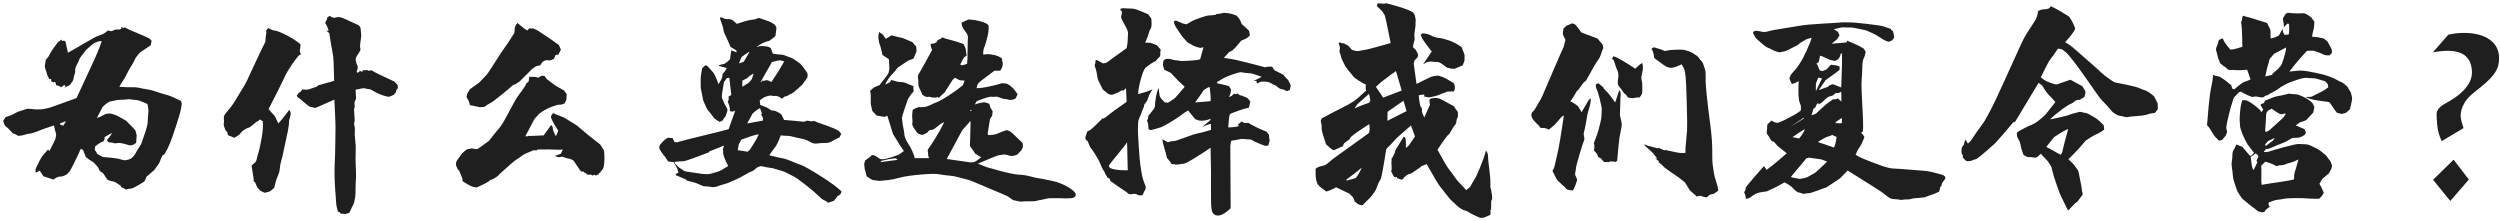 <?xml version="1.0" encoding="UTF-8"?>
<svg width="566px" height="50px" viewBox="0 0 566 50" version="1.1" xmlns="http://www.w3.org/2000/svg" xmlns:xlink="http://www.w3.org/1999/xlink">
    <title>为什么要选择我们夏令营？</title>
    <g id="pc端" stroke="none" stroke-width="1" fill="none" fill-rule="evenodd">
        <g id="夏令营" transform="translate(-667, -6944)" fill="#1F1F1F" fill-rule="nonzero">
            <g id="为什么要选择我们夏令营？" transform="translate(667.725, 6944.7)">
                <path d="M26.75,5.4 L26.7,5.85 C26.367,5.983 26.108,6.025 25.925,5.975 C25.742,5.925 25.5,5.958 25.2,6.075 C24.9,6.192 24.708,6.275 24.625,6.325 C24.542,6.375 24.433,6.375 24.3,6.325 C24.167,6.275 23.967,6.233 23.7,6.2 C23.167,6.7 22.608,7.042 22.025,7.225 C21.442,7.408 20.925,7.633 20.475,7.9 C20.025,8.167 18.083,9.283 14.65,11.25 L14.1,8.7 C13.867,8.5 13.617,8.467 13.35,8.6 L13.2,8.25 L12.3,8.95 C11.3,10.283 10.717,11.15 10.55,11.55 C10.383,11.95 10.183,12.258 9.95,12.475 C9.717,12.692 9.592,12.933 9.575,13.2 C9.558,13.467 9.517,13.733 9.45,14 C9.383,14.267 9.425,14.592 9.575,14.975 C9.725,15.358 9.825,15.683 9.875,15.95 C9.925,16.217 9.992,16.4 10.075,16.5 C10.158,16.6 10.267,16.833 10.4,17.2 L10.85,17.2 L10.9,17.75 L11.35,17.95 L11.55,17.85 L11.8,17.9 L12,18.6 C12.333,18.633 12.633,18.733 12.9,18.9 L13.05,19.1 L13.85,18.5 L14.1,18.85 L13.85,19.15 L15.1,18.55 C15.4,18.083 15.608,17.783 15.725,17.65 C15.842,17.517 15.908,17.325 15.925,17.075 C15.942,16.825 16.017,16.525 16.15,16.175 C16.283,15.825 16.333,15.492 16.3,15.175 C16.267,14.858 16.408,14.417 16.725,13.85 C17.042,13.283 17.208,12.917 17.225,12.75 C17.242,12.583 17.783,11.833 18.85,10.5 C19.85,9.6 20.458,9.108 20.675,9.025 C20.892,8.942 21.108,8.85 21.325,8.75 C21.542,8.65 21.867,8.6 22.3,8.6 C22,9.7 21.1,11.85 19.6,15.05 C18.1,18.25 17.1,20.4 16.6,21.5 C16.033,21.7 14.883,22.117 13.15,22.75 C11.417,23.383 10.408,23.725 10.125,23.775 C9.842,23.825 9.567,23.883 9.3,23.95 C9.033,24.017 8.633,24.058 8.1,24.075 C7.567,24.092 7,24.058 6.4,23.975 C5.8,23.892 5.317,23.925 4.95,24.075 C4.583,24.225 4.217,24.342 3.85,24.425 C3.483,24.508 3.05,24.7 2.55,25 C2.05,25.3 1.383,25.567 0.55,25.8 L0,26.65 L0.35,27.7 L1.1,28.35 L2.2,29.5 C2.6,29.6 2.892,29.725 3.075,29.875 C3.258,30.025 3.442,30.083 3.625,30.05 C3.808,30.017 3.992,29.992 4.175,29.975 C4.358,29.958 4.617,29.892 4.95,29.775 C5.283,29.658 5.583,29.592 5.85,29.575 C6.117,29.558 6.483,29.475 6.95,29.325 C7.417,29.175 7.833,29.017 8.2,28.85 C8.567,28.683 9.667,28.3 11.5,27.7 C11.667,28.533 11.8,29.092 11.9,29.375 C12,29.658 12.017,29.917 11.95,30.15 C11.883,30.383 11.833,30.592 11.8,30.775 C11.767,30.958 11.317,31.867 10.45,33.5 L10.15,33.15 C9.617,33.783 9.25,34.2 9.05,34.4 C8.85,34.6 8.558,35.067 8.175,35.8 C7.792,36.533 7.575,36.975 7.525,37.125 C7.475,37.275 7.417,37.425 7.35,37.575 C7.283,37.725 7.275,37.858 7.325,37.975 C7.375,38.092 7.367,38.217 7.3,38.35 C7.5,38.383 7.817,38.233 8.25,37.9 L9.1,39.2 L11.35,39.95 C12.083,39.45 12.592,39.225 12.875,39.275 C13.158,39.325 13.633,39.183 14.3,38.85 C14.6,38.55 14.808,38.35 14.925,38.25 C15.042,38.15 15.383,37.542 15.95,36.425 C16.517,35.308 17.05,34.167 17.55,33 L18.05,33.2 L18.7,34.85 C19.267,35.317 19.867,35.733 20.5,36.1 C20.867,36.533 21.133,36.825 21.3,36.975 C21.467,37.125 21.65,37.467 21.85,38 L22.6,38.5 L23.65,40.05 C24.25,40.25 24.683,40.367 24.95,40.4 C25.217,40.433 25.767,40.75 26.6,41.35 L26.7,41.65 C27.1,41.783 27.45,41.967 27.75,42.2 C28.283,42.067 28.708,41.992 29.025,41.975 C29.342,41.958 30.317,41.433 31.95,40.4 C32.15,40.067 32.3,39.717 32.4,39.35 L34.2,37.8 C35,36.767 35.442,36.083 35.525,35.75 C35.608,35.417 35.8,34.983 36.1,34.45 L36.5,34.25 C37.033,33.35 37.475,32.458 37.825,31.575 C38.175,30.692 38.65,29.317 39.25,27.45 C39.85,25.583 40.192,24.375 40.275,23.825 C40.358,23.275 40.408,22.95 40.425,22.85 C40.442,22.75 40.383,22.517 40.25,22.15 C39.417,21.75 38.783,21.45 38.35,21.25 C37.917,21.05 37.35,20.858 36.65,20.675 C35.95,20.492 35.25,20.275 34.55,20.025 C33.85,19.775 33.2,19.608 32.6,19.525 C32,19.442 31.425,19.333 30.875,19.2 C30.325,19.067 29.75,19.017 29.15,19.05 C28.55,19.083 27.6,19.05 26.3,18.95 C26.5,18.517 26.742,18.108 27.025,17.725 C27.308,17.342 27.617,16.808 27.95,16.125 C28.283,15.442 28.617,14.842 28.95,14.325 C29.283,13.808 29.542,13.342 29.725,12.925 C29.908,12.508 30.075,12.225 30.225,12.075 C30.375,11.925 30.633,11.617 31,11.15 C31.8,10.617 32.6,10.083 33.4,9.55 L33.6,8.55 L33.15,8.05 C32.517,7.717 31.567,7.292 30.3,6.775 C29.033,6.258 28.1,5.833 27.5,5.5 L27.25,5.65 L26.75,5.4 Z M28.6,21.75 C29.3,21.883 29.825,21.95 30.175,21.95 C30.525,21.95 31.35,22.25 32.65,22.85 C32.85,23.583 32.917,24.267 32.85,24.9 C32.783,25.533 32.742,26.158 32.725,26.775 C32.708,27.392 32.483,28.317 32.05,29.55 C31.617,30.783 31.367,31.508 31.3,31.725 C31.233,31.942 31.1,32.183 30.9,32.45 C30.7,32.717 30.35,33.3 29.85,34.2 C29.617,34.567 29.375,34.85 29.125,35.05 C28.875,35.25 28.65,35.367 28.45,35.4 C28.25,35.433 28.042,35.483 27.825,35.55 C27.608,35.617 27.342,35.6 27.025,35.5 C26.708,35.4 26.408,35.317 26.125,35.25 C25.842,35.183 25.233,35.1 24.3,35 C23.367,34.9 22.825,34.85 22.675,34.85 C22.525,34.85 22.067,34.617 21.3,34.15 C21.1,33.75 20.942,33.483 20.825,33.35 C20.708,33.217 20.7,32.917 20.8,32.45 C21.633,31.783 22.267,31.4 22.7,31.3 C22.9,31 22.983,30.683 22.95,30.35 C23.783,29.85 24.35,29.533 24.65,29.4 C24.35,29.967 23.967,30.483 23.5,30.95 L23.75,31.5 C24.083,31.533 24.342,31.558 24.525,31.575 C24.708,31.592 24.875,31.633 25.025,31.7 C25.175,31.767 25.442,31.767 25.825,31.7 C26.208,31.633 26.725,31.683 27.375,31.85 C28.025,32.017 28.408,32.125 28.525,32.175 C28.642,32.225 28.758,32.233 28.875,32.2 C28.992,32.167 29.1,32.15 29.2,32.15 C29.3,32.15 29.417,32.1 29.55,32 C29.683,31.9 29.867,31.783 30.1,31.65 C30.133,30.95 30.167,30.475 30.2,30.225 C30.233,29.975 30.208,29.742 30.125,29.525 C30.042,29.308 29.992,29.117 29.975,28.95 C29.958,28.783 29.25,28.017 27.85,26.65 C26.483,25.85 25.675,25.417 25.425,25.35 C25.175,25.283 24.925,25.2 24.675,25.1 C24.425,25 24.2,24.967 24,25 C23.8,25.033 23.617,25.05 23.45,25.05 C23.283,25.05 23.017,25.167 22.65,25.4 C22.283,25.633 21.8,25.833 21.2,26 L22.55,23.45 C23.35,22.717 23.917,22.325 24.25,22.275 C24.583,22.225 24.933,22.15 25.3,22.05 C25.667,21.95 26.067,21.9 26.5,21.9 C26.933,21.9 27.633,21.85 28.6,21.75 Z M14.2,26.75 L13.6,27.75 L12.8,27.45 L12.95,27.2 C13.483,27 13.808,26.875 13.925,26.825 C14.042,26.775 14.133,26.75 14.2,26.75 Z" id="形状"></path>
                <path d="M73.879,2.9 L73.379,3.25 C73.346,3.617 73.179,4.017 72.879,4.45 C73.446,5.417 73.696,6.033 73.629,6.3 L73.129,6.25 L73.829,6.8 C74.129,8.8 74.362,10.2 74.529,11 C74.696,11.8 74.787,12.6 74.804,13.4 C74.821,14.2 74.862,15.6 74.929,17.6 L71.229,18.65 L71.029,18.9 C69.696,19.4 68.912,19.633 68.679,19.6 C68.446,19.567 68.129,19.55 67.729,19.55 L67.329,20.05 L66.879,20.35 L66.479,20.95 L66.679,21.35 C66.946,21.45 67.221,21.642 67.504,21.925 C67.787,22.208 68.054,22.442 68.304,22.625 C68.554,22.808 68.796,23 69.029,23.2 C69.263,23.4 69.479,23.508 69.679,23.525 C69.879,23.542 70.088,23.592 70.304,23.675 C70.521,23.758 70.779,23.725 71.079,23.575 C71.379,23.425 72.679,22.85 74.979,21.85 C75.179,25.517 75.263,27.9 75.229,29 C75.196,30.1 75.179,31.175 75.179,32.225 C75.179,33.275 75.138,34.667 75.054,36.4 C74.971,38.133 75.004,40.017 75.154,42.05 C75.304,44.083 75.388,45.242 75.404,45.525 C75.421,45.808 75.546,46.367 75.779,47.2 L76.179,47.35 L76.429,47.7 C76.596,47.667 76.862,47.675 77.229,47.725 C77.596,47.775 77.996,47.667 78.429,47.4 C78.796,46.533 79.054,45.975 79.204,45.725 C79.354,45.475 79.454,45.192 79.504,44.875 C79.554,44.558 79.612,44.25 79.679,43.95 C79.746,43.65 79.779,43.033 79.779,42.1 C79.779,41.167 79.804,40.467 79.854,40 C79.904,39.533 79.896,38.575 79.829,37.125 C79.763,35.675 79.754,34.567 79.804,33.8 C79.854,33.033 79.821,32.125 79.704,31.075 C79.588,30.025 79.554,29.325 79.604,28.975 C79.654,28.625 79.629,28.25 79.529,27.85 C79.429,27.45 79.421,27.158 79.504,26.975 C79.588,26.792 79.588,26.242 79.504,25.325 C79.421,24.408 79.421,23.875 79.504,23.725 C79.588,23.575 79.604,23.317 79.554,22.95 C79.504,22.583 79.554,22.283 79.704,22.05 C79.854,21.817 79.912,21.567 79.879,21.3 C79.846,21.033 79.812,20.467 79.779,19.6 C80.412,19.5 80.871,19.408 81.154,19.325 C81.438,19.242 81.713,19.242 81.979,19.325 C82.246,19.408 82.521,19.458 82.804,19.475 C83.088,19.492 83.454,19.65 83.904,19.95 C84.354,20.25 84.954,20.533 85.704,20.8 C86.454,21.067 86.938,21.2 87.154,21.2 C87.371,21.2 87.546,21.167 87.679,21.1 C87.812,21.033 88.046,20.933 88.379,20.8 L88.879,20.25 L89.029,19.65 C89.196,19.55 89.296,19.408 89.329,19.225 C89.362,19.042 89.362,18.867 89.329,18.7 C89.296,18.533 89.213,18.4 89.079,18.3 C88.946,18.2 88.763,18.017 88.529,17.75 C85.529,16.383 83.812,15.533 83.379,15.2 C82.946,15.333 82.671,15.35 82.554,15.25 C82.438,15.15 82.296,15.125 82.129,15.175 C81.963,15.225 81.713,15.233 81.379,15.2 L81.279,15.6 L80.829,15.35 L80.229,15.8 L80.029,15.55 C80.129,15.15 80.204,14.883 80.254,14.75 C80.304,14.617 80.296,14.467 80.229,14.3 C80.162,14.133 80.096,13.967 80.029,13.8 C79.963,13.633 79.921,13.475 79.904,13.325 C79.888,13.175 79.854,13.025 79.804,12.875 C79.754,12.725 79.771,12.575 79.854,12.425 C79.938,12.275 80.004,12.133 80.054,12 C80.104,11.867 80.196,11.725 80.329,11.575 C80.463,11.425 80.571,11.25 80.654,11.05 C80.737,10.85 80.804,10.717 80.854,10.65 C80.904,10.583 80.896,10.408 80.829,10.125 C80.763,9.842 80.787,9.342 80.904,8.625 C81.021,7.908 81.071,7.433 81.054,7.2 C81.037,6.967 81.013,6.692 80.979,6.375 C80.946,6.058 80.921,5.825 80.904,5.675 C80.888,5.525 80.763,5.317 80.529,5.05 C78.062,3.883 76.737,3.292 76.554,3.275 C76.371,3.258 76.204,3.225 76.054,3.175 C75.904,3.125 75.737,3.133 75.554,3.2 C75.371,3.267 75.171,3.308 74.954,3.325 C74.737,3.342 74.379,3.2 73.879,2.9 Z M59.979,5.65 L59.479,6.3 C59.579,6.5 59.604,6.692 59.554,6.875 C59.504,7.058 59.462,7.325 59.429,7.675 C59.396,8.025 59.379,8.3 59.379,8.5 C59.379,8.7 59.279,8.975 59.079,9.325 C58.879,9.675 58.229,11.025 57.129,13.375 C56.029,15.725 55.371,17.142 55.154,17.625 C54.938,18.108 54.604,18.7 54.154,19.4 C53.704,20.1 53.263,20.825 52.829,21.575 C52.396,22.325 51.979,22.958 51.579,23.475 C51.179,23.992 50.796,24.458 50.429,24.875 C50.062,25.292 49.904,25.717 49.954,26.15 C50.004,26.583 50.004,26.933 49.954,27.2 C49.904,27.467 49.913,27.675 49.979,27.825 C50.046,27.975 50.163,28.3 50.329,28.8 L50.729,29.2 L50.879,29.9 L52.329,30.5 L53.379,29.85 L54.179,28.95 C54.746,28.55 55.171,28.317 55.454,28.25 C55.737,28.183 56.129,27.925 56.629,27.475 C57.129,27.025 57.438,26.792 57.554,26.775 C57.671,26.758 57.862,26.617 58.129,26.35 L58.779,26.75 C58.879,27.783 58.779,29.108 58.479,30.725 C58.179,32.342 57.954,33.367 57.804,33.8 C57.654,34.233 57.529,34.692 57.429,35.175 C57.329,35.658 57.188,35.967 57.004,36.1 C56.821,36.233 56.562,36.467 56.229,36.8 C56.429,38.033 56.562,38.867 56.629,39.3 C56.696,39.733 56.729,40.1 56.729,40.4 L57.029,40.55 C57.296,41.283 57.487,41.708 57.604,41.825 C57.721,41.942 57.929,42.167 58.229,42.5 C58.562,42.633 58.812,42.75 58.979,42.85 C59.146,42.95 59.329,42.958 59.529,42.875 C59.729,42.792 59.938,42.733 60.154,42.7 C60.371,42.667 60.779,42.367 61.379,41.8 C61.579,40.767 61.829,39.917 62.129,39.25 C62.429,38.583 62.596,37.975 62.629,37.425 C62.663,36.875 62.763,36.333 62.929,35.8 C63.096,35.267 63.271,34.542 63.454,33.625 C63.638,32.708 63.862,31.658 64.129,30.475 C64.396,29.292 64.546,28.525 64.579,28.175 C64.612,27.825 64.646,27.6 64.679,27.5 C64.713,27.4 64.721,27.225 64.704,26.975 C64.688,26.725 64.729,26.467 64.829,26.2 C64.929,25.933 64.987,25.717 65.004,25.55 C65.021,25.383 65.046,25.208 65.079,25.025 C65.112,24.842 65.013,24.55 64.779,24.15 C63.612,25.717 62.779,26.75 62.279,27.25 C61.979,26.65 61.779,26.217 61.679,25.95 C61.579,25.683 61.413,25.442 61.179,25.225 C60.946,25.008 60.579,24.6 60.079,24 C61.946,20.367 63.079,18.108 63.479,17.225 C63.879,16.342 64.221,15.683 64.504,15.25 C64.787,14.817 65.062,14.392 65.329,13.975 C65.596,13.558 66.096,12.883 66.829,11.95 L67.429,11.55 C67.196,11.217 67.104,10.95 67.154,10.75 C67.204,10.55 67.263,10.083 67.329,9.35 C66.496,8.65 65.621,8.058 64.704,7.575 C63.788,7.092 63.087,6.75 62.604,6.55 C62.121,6.35 61.737,6.242 61.454,6.225 C61.171,6.208 60.679,6.017 59.979,5.65 Z" id="形状"></path>
                <path d="M116.408,4.5 C116.175,4.767 116.008,5.042 115.908,5.325 C115.808,5.608 115.767,5.908 115.783,6.225 C115.8,6.542 115.725,6.808 115.558,7.025 C115.392,7.242 115.15,7.617 114.833,8.15 C114.517,8.683 114.117,9.275 113.633,9.925 C113.15,10.575 112.375,11.75 111.308,13.45 C110.242,15.15 109.575,16.125 109.308,16.375 C109.042,16.625 108.525,17.167 107.758,18 L105.658,19.5 C105.458,19.867 105.308,20.108 105.208,20.225 C105.108,20.342 105.05,20.475 105.033,20.625 C105.017,20.775 104.983,20.925 104.933,21.075 C104.883,21.225 104.917,21.383 105.033,21.55 C105.15,21.717 105.258,21.892 105.358,22.075 C105.458,22.258 105.558,22.6 105.658,23.1 C106.892,23.333 107.583,23.475 107.733,23.525 C107.883,23.575 108.042,23.583 108.208,23.55 C108.375,23.517 108.542,23.508 108.708,23.525 C108.875,23.542 109.033,23.475 109.183,23.325 C109.333,23.175 109.667,22.967 110.183,22.7 C110.7,22.433 111.433,21.9 112.383,21.1 C113.333,20.3 113.867,19.867 113.983,19.8 C114.1,19.733 114.367,19.5 114.783,19.1 C115.2,18.7 115.475,18.5 115.608,18.5 C115.742,18.5 116.175,18.25 116.908,17.75 L119.858,14.8 C119.958,14.8 120.1,14.708 120.283,14.525 C120.467,14.342 120.892,14.2 121.558,14.1 L122.158,13.25 C122.692,12.95 123.1,12.85 123.383,12.95 C123.667,13.05 124.108,12.933 124.708,12.6 L125.058,11.75 L125.708,11.65 L126.258,10.55 L125.808,9.5 C124.442,8.5 123.417,7.783 122.733,7.35 C122.05,6.917 121.583,6.608 121.333,6.425 C121.083,6.242 120.867,6.117 120.683,6.05 C120.5,5.983 120.242,5.867 119.908,5.7 C119.775,5.8 119.508,5.8 119.108,5.7 L118.658,6.2 C118.292,5.967 118.042,5.808 117.908,5.725 C117.775,5.642 117.275,5.233 116.408,4.5 Z M121.908,16.45 L121.108,16.9 C120.708,16.733 120.325,16.667 119.958,16.7 C119.592,16.733 119.308,16.717 119.108,16.65 L118.958,17.75 C118.592,18.117 118.358,18.3 118.258,18.3 L118.358,18.5 C117.558,19.667 116.967,20.5 116.583,21 C116.2,21.5 115.5,22.725 114.483,24.675 C113.467,26.625 112.717,27.867 112.233,28.4 C111.75,28.933 111.008,29.85 110.008,31.15 C108.275,32.45 107.358,33.092 107.258,33.075 C107.158,33.058 107.058,33.05 106.958,33.05 C106.858,33.05 106.675,33.017 106.408,32.95 C106.142,32.883 105.917,32.883 105.733,32.95 C105.55,33.017 105.358,33.058 105.158,33.075 C104.958,33.092 104.542,33.4 103.908,34 C103.008,35.2 102.558,35.867 102.558,36 C102.558,36.133 102.542,36.275 102.508,36.425 C102.475,36.575 102.5,36.725 102.583,36.875 C102.667,37.025 102.733,37.183 102.783,37.35 C102.833,37.517 102.933,37.667 103.083,37.8 C103.233,37.933 103.317,38.058 103.333,38.175 C103.35,38.292 103.467,38.575 103.683,39.025 C103.9,39.475 104.008,39.9 104.008,40.3 C104.108,40.4 104.492,40.642 105.158,41.025 C105.825,41.408 106.233,41.6 106.383,41.6 C106.533,41.6 106.708,41.633 106.908,41.7 C107.108,41.767 107.333,41.725 107.583,41.575 C107.833,41.425 108.1,41.3 108.383,41.2 C108.667,41.1 109.225,40.8 110.058,40.3 L110.158,40.1 C110.825,39.9 111.425,39.583 111.958,39.15 L112.558,38.55 C114.558,36.717 115.767,35.675 116.183,35.425 C116.6,35.175 117.008,34.9 117.408,34.6 C117.808,34.3 118.192,34.083 118.558,33.95 C118.925,33.817 119.258,33.675 119.558,33.525 C119.858,33.375 120.067,33.308 120.183,33.325 C120.3,33.342 120.492,33.35 120.758,33.35 L120.958,33.15 C122.925,33.117 124.242,33.125 124.908,33.175 C125.575,33.225 126.175,33.217 126.708,33.15 L126.258,34.1 L124.908,34.6 C125.442,34.867 125.85,34.95 126.133,34.85 C126.417,34.75 126.717,34.775 127.033,34.925 C127.35,35.075 127.675,35.167 128.008,35.2 C128.342,35.233 128.725,35.4 129.158,35.7 L130.558,37.8 L131.008,38.2 L131.308,38.1 L131.758,38.55 L131.858,38.35 L132.108,38.75 C132.275,38.817 132.442,38.858 132.608,38.875 C132.775,38.892 132.908,38.867 133.008,38.8 L133.408,39.05 L133.858,38.85 L134.108,39.05 C134.342,38.917 134.575,38.833 134.808,38.8 L134.858,38.5 L135.108,38.45 C135.208,38.217 135.383,37.975 135.633,37.725 C135.883,37.475 136.033,36.9 136.083,36 C136.133,35.1 136.142,34.558 136.108,34.375 C136.075,34.192 136.058,33.983 136.058,33.75 C136.058,33.517 135.992,33.308 135.858,33.125 C135.725,32.942 135.492,32.567 135.158,32 C132.992,30.333 131.583,29.2 130.933,28.6 C130.283,28 129.692,27.55 129.158,27.25 C128.625,26.95 128.125,26.642 127.658,26.325 C127.192,26.008 126.683,25.758 126.133,25.575 C125.583,25.392 125.042,25.167 124.508,24.9 C124.242,25.2 124.083,25.433 124.033,25.6 C123.983,25.767 124.017,25.958 124.133,26.175 C124.25,26.392 124.35,26.608 124.433,26.825 C124.517,27.042 124.925,27.733 125.658,28.9 L125.258,29.95 L125.008,30 C124.642,29.233 124.45,28.692 124.433,28.375 C124.417,28.058 124.292,27.8 124.058,27.6 L122.358,29.95 L118.958,30.1 L118.858,29.95 L118.808,30.15 L118.208,30.15 C119.475,27.783 120.142,26.525 120.208,26.375 C120.275,26.225 120.383,26.083 120.533,25.95 C120.683,25.817 120.958,25.517 121.358,25.05 C122.225,24.383 123.142,23.867 124.108,23.5 C125.075,23.133 125.683,22.967 125.933,23 C126.183,23.033 126.558,22.95 127.058,22.75 C127.392,22.217 127.55,21.833 127.533,21.6 C127.517,21.367 127.525,21.133 127.558,20.9 C127.592,20.667 127.55,20.5 127.433,20.4 C127.317,20.3 127.175,20.1 127.008,19.8 C126.275,19.367 125.742,19.067 125.408,18.9 C125.075,18.733 124.308,18.183 123.108,17.25 L122.558,16.5 L121.908,16.45 Z" id="形状"></path>
                <path d="M162.537,3.2 L162.238,3.35 C162.738,4.717 163.004,5.583 163.037,5.95 C163.071,6.317 163.171,6.65 163.338,6.95 C163.504,7.25 163.954,8.25 164.688,9.95 L165.988,10.7 L166.037,11.15 L164.838,10.7 L164.537,12.75 C163.838,13.417 163.354,13.767 163.088,13.8 C162.821,13.833 162.438,13.933 161.938,14.1 C162.104,14.267 162.738,14.467 163.838,14.7 C163.637,15.033 163.479,15.283 163.363,15.45 C163.246,15.617 163.121,15.775 162.988,15.925 C162.854,16.075 162.796,16.292 162.812,16.575 C162.829,16.858 162.537,17.45 161.938,18.35 C161.637,17.517 161.429,16.983 161.312,16.75 C161.196,16.517 161.096,16.3 161.012,16.1 C160.929,15.9 160.371,15.25 159.338,14.15 L158.938,14.1 L158.238,14.75 C158.004,15.95 157.896,16.767 157.912,17.2 C157.929,17.633 157.929,18.083 157.912,18.55 C157.896,19.017 157.946,19.483 158.062,19.95 C158.179,20.417 158.271,20.883 158.338,21.35 C158.404,21.817 158.521,22.208 158.688,22.525 C158.854,22.842 159.004,23.175 159.137,23.525 C159.271,23.875 159.463,24.183 159.713,24.45 C159.963,24.717 160.404,25.283 161.037,26.15 L162.188,26.9 L162.838,26.6 C163.137,26.133 163.338,25.85 163.438,25.75 C163.537,25.65 163.613,25.5 163.662,25.3 C163.713,25.1 163.779,24.9 163.863,24.7 C163.946,24.5 163.979,24.308 163.963,24.125 C163.946,23.942 163.821,23.667 163.588,23.3 C163.354,22.933 163.196,22.625 163.113,22.375 C163.029,22.125 162.921,21.883 162.787,21.65 C162.654,21.417 162.679,20.792 162.863,19.775 C163.046,18.758 163.146,18.175 163.162,18.025 C163.179,17.875 163.238,17.75 163.338,17.65 C163.438,17.55 163.588,17.333 163.787,17 L164.387,16.9 L164.838,20.8 L164.188,21.2 C164.321,21.6 164.271,21.983 164.037,22.35 C164.371,23.017 164.537,23.717 164.537,24.45 C164.904,24.617 165.304,24.583 165.738,24.35 L164.238,28.55 C163.404,28.783 161.412,29.283 158.262,30.05 C155.113,30.817 153.354,31.267 152.988,31.4 C152.621,31.533 152.287,31.55 151.988,31.45 L151.537,30.55 C151.171,30.55 150.887,30.525 150.688,30.475 C150.488,30.425 150.088,30.667 149.488,31.2 C149.154,31.6 148.921,31.858 148.787,31.975 C148.654,32.092 148.588,32.225 148.588,32.375 C148.588,32.525 148.571,32.658 148.537,32.775 C148.504,32.892 148.646,33.183 148.963,33.65 C149.279,34.117 149.496,34.4 149.613,34.5 C149.729,34.6 150.037,35.05 150.537,35.85 L151.787,36 C152.387,37 152.688,37.567 152.688,37.7 C152.688,37.833 152.754,38.067 152.887,38.4 L152.287,38.65 L152.287,38.95 C153.088,39.317 153.887,39.667 154.688,40 L154.787,40.2 C155.387,40.367 155.804,40.467 156.037,40.5 C156.271,40.533 156.654,40.658 157.188,40.875 C157.721,41.092 158.079,41.25 158.262,41.35 C158.446,41.45 158.721,41.5 159.088,41.5 C159.454,41.5 159.863,41.542 160.312,41.625 C160.762,41.708 161.229,41.658 161.713,41.475 C162.196,41.292 162.696,41.133 163.213,41 C163.729,40.867 164.221,40.692 164.688,40.475 C165.154,40.258 165.604,40.058 166.037,39.875 C166.471,39.692 167.088,39.367 167.887,38.9 C168.688,38.433 169.221,38.158 169.488,38.075 C169.754,37.992 170.012,37.825 170.262,37.575 C170.512,37.325 170.704,37.183 170.838,37.15 C170.971,37.117 171.121,37.058 171.287,36.975 C171.454,36.892 171.754,36.908 172.188,37.025 C172.621,37.142 173.071,37.225 173.537,37.275 C174.004,37.325 174.454,37.425 174.887,37.575 C175.321,37.725 175.762,37.858 176.213,37.975 C176.662,38.092 177.129,38.283 177.613,38.55 C178.096,38.817 178.562,39.058 179.012,39.275 C179.463,39.492 180.354,40.125 181.688,41.175 C183.021,42.225 183.963,43.025 184.512,43.575 C185.062,44.125 185.463,44.45 185.713,44.55 C185.963,44.65 186.321,44.867 186.787,45.2 L188.088,44.75 L188.887,43.7 L189.488,43.35 L189.838,42.7 C188.971,41.8 187.387,40.625 185.088,39.175 C182.787,37.725 181.279,36.875 180.562,36.625 C179.846,36.375 179.104,36.083 178.338,35.75 C177.571,35.417 176.879,35.2 176.262,35.1 C175.646,35 174.704,34.783 173.438,34.45 C174.004,33.617 174.446,33.008 174.762,32.625 C175.079,32.242 175.504,31.35 176.037,29.95 C176.571,30.017 177.046,30.05 177.463,30.05 C177.879,30.05 178.354,30.125 178.887,30.275 C179.421,30.425 179.971,30.55 180.537,30.65 C181.104,30.75 181.571,30.883 181.938,31.05 C182.304,31.217 182.671,31.4 183.037,31.6 C183.404,31.8 183.854,31.858 184.387,31.775 C184.921,31.692 185.471,31.658 186.037,31.675 C186.604,31.692 187.104,31.575 187.537,31.325 C187.971,31.075 188.571,30.767 189.338,30.4 L189.738,29.6 L189.137,28.9 C188.271,28.433 187.188,27.983 185.887,27.55 C184.588,27.117 183.804,26.817 183.537,26.65 C183.271,26.783 182.938,26.8 182.537,26.7 C182.137,26.6 181.854,26.608 181.688,26.725 C181.521,26.842 181.346,26.883 181.162,26.85 C180.979,26.817 180.396,26.758 179.412,26.675 C178.429,26.592 177.554,26.517 176.787,26.45 L176.238,25.3 C175.971,25.033 175.738,24.858 175.537,24.775 C175.338,24.692 175.154,24.6 174.988,24.5 C174.821,24.4 174.571,24.342 174.238,24.325 C173.904,24.308 173.646,24.2 173.463,24 C173.279,23.8 172.588,23.483 171.387,23.05 L171.287,22.05 C171.754,21.617 172.262,21.308 172.812,21.125 C173.363,20.942 173.787,20.892 174.088,20.975 C174.387,21.058 174.613,21.075 174.762,21.025 C174.912,20.975 175.054,20.983 175.188,21.05 C175.321,21.117 175.438,21.158 175.537,21.175 C175.637,21.192 175.854,21.317 176.188,21.55 L176.238,21.7 C176.671,21.3 176.979,21.1 177.162,21.1 C177.346,21.1 177.554,21.017 177.787,20.85 C178.021,20.683 178.262,20.558 178.512,20.475 C178.762,20.392 179.554,19.733 180.887,18.5 C181.721,17.4 182.129,16.783 182.113,16.65 C182.096,16.517 182.096,16.358 182.113,16.175 C182.129,15.992 182.054,15.792 181.887,15.575 C181.721,15.358 181.562,15.133 181.412,14.9 C181.262,14.667 180.938,14.267 180.438,13.7 C179.371,12.9 178.646,12.442 178.262,12.325 C177.879,12.208 177.496,12.067 177.113,11.9 C176.729,11.733 176.354,11.65 175.988,11.65 C175.621,11.65 175.037,11.583 174.238,11.45 L173.787,10.2 C173.421,9.933 172.912,9.783 172.262,9.75 C171.613,9.717 171.229,9.725 171.113,9.775 C170.996,9.825 170.821,9.883 170.588,9.95 L170.787,9.75 C171.354,9.35 171.879,9.058 172.363,8.875 C172.846,8.692 173.146,8.6 173.262,8.6 C173.379,8.6 173.571,8.483 173.838,8.25 L174.438,7.8 L174.838,7.45 C175.037,6.15 175.096,5.458 175.012,5.375 C174.929,5.292 174.804,5.117 174.637,4.85 C174.137,4.517 173.729,4.283 173.412,4.15 C173.096,4.017 172.688,3.875 172.188,3.725 C171.688,3.575 171.371,3.467 171.238,3.4 C171.104,3.333 170.912,3.367 170.662,3.5 C170.412,3.633 169.971,3.733 169.338,3.8 C168.704,3.867 167.621,4.167 166.088,4.7 C165.454,4.067 164.988,3.725 164.688,3.675 C164.387,3.625 164.104,3.608 163.838,3.625 C163.571,3.642 163.137,3.5 162.537,3.2 Z M168.938,11.1 L167.637,13.3 L166.588,13.65 C166.754,13.15 166.954,12.667 167.188,12.2 C167.621,11.867 168.171,11.483 168.838,11.05 L168.938,11.1 Z M175.938,12.95 L176.838,13.2 C175.938,14.8 174.971,16.35 173.938,17.85 C173.304,17.55 172.929,17.417 172.812,17.45 C172.696,17.483 172.529,17.525 172.312,17.575 C172.096,17.625 171.921,17.617 171.787,17.55 L171.688,17.9 L171.488,17.85 L174.037,13.35 C175.004,13.083 175.637,12.95 175.938,12.95 Z M169.887,15.95 C169.654,16.783 169.479,17.258 169.363,17.375 C169.246,17.492 169.071,17.7 168.838,18 L167.338,18.95 L167.338,17.55 C167.704,17.35 168.071,17.167 168.438,17 L168.887,16.55 L169.887,15.95 Z M171.338,23.8 C171.371,23.833 171.521,24.233 171.787,25 L171.588,25.25 C171.754,25.55 171.871,25.75 171.938,25.85 C172.004,25.95 172.029,26.05 172.012,26.15 C171.996,26.25 171.988,26.4 171.988,26.6 L168.438,27.25 L169.637,25.05 C170.271,24.417 170.838,24 171.338,23.8 Z M171.037,29.7 C170.904,30.2 170.238,31.367 169.037,33.2 L168.537,33.65 L166.287,33.3 C166.387,32.8 166.454,32.442 166.488,32.225 C166.521,32.008 166.588,31.825 166.688,31.675 C166.787,31.525 166.938,31.267 167.137,30.9 C169.004,30.233 170.021,29.892 170.188,29.875 C170.354,29.858 170.637,29.8 171.037,29.7 Z M163.188,32.3 C162.988,32.8 162.912,33.108 162.963,33.225 C163.012,33.342 163.021,33.517 162.988,33.75 C162.954,33.983 163.037,34.367 163.238,34.9 C163.438,35.433 163.738,36.1 164.137,36.9 C163.537,37.233 163.079,37.508 162.762,37.725 C162.446,37.942 162.079,38.1 161.662,38.2 C161.246,38.3 160.846,38.417 160.463,38.55 C160.079,38.683 159.738,38.742 159.438,38.725 C159.137,38.708 158.879,38.7 158.662,38.7 C158.446,38.7 157.754,38.608 156.588,38.425 C155.421,38.242 154.746,38.142 154.562,38.125 C154.379,38.108 154.204,38.033 154.037,37.9 C153.871,37.767 153.679,37.642 153.463,37.525 C153.246,37.408 153.046,37.267 152.863,37.1 C152.679,36.933 152.421,36.667 152.088,36.3 L151.988,35.95 C152.821,35.85 153.412,35.808 153.762,35.825 C154.113,35.842 154.971,35.592 156.338,35.075 C157.704,34.558 158.838,34.133 159.738,33.8 L159.838,33.6 L163.188,32.25 L163.188,32.3 Z" id="形状"></path>
                <path d="M218.567,3.7 L217.017,4.4 C216.917,4.9 217.133,5.5 217.667,6.2 C218.2,6.9 218.45,7.392 218.417,7.675 C218.383,7.958 218.358,8.792 218.342,10.175 C218.325,11.558 218.317,12.358 218.317,12.575 C218.317,12.792 218.283,13.183 218.217,13.75 C217.483,14.017 217.075,14.125 216.992,14.075 C216.908,14.025 216.8,13.967 216.667,13.9 L217.517,12.3 L218.117,11.9 C218.017,11.267 217.958,10.825 217.942,10.575 C217.925,10.325 217.75,9.883 217.417,9.25 C216.083,8.783 215.025,8.458 214.242,8.275 C213.458,8.092 212.9,7.917 212.567,7.75 L212.367,8 L211.567,8.4 L211.367,8.8 C210.967,9.067 210.7,9.192 210.567,9.175 C210.433,9.158 210.233,9.167 209.967,9.2 C209.967,9.7 210.083,10.167 210.317,10.6 C208.483,13.967 207.475,15.775 207.292,16.025 C207.108,16.275 207.05,16.592 207.117,16.975 C207.183,17.358 207.208,17.75 207.192,18.15 C207.175,18.55 207.242,18.892 207.392,19.175 C207.542,19.458 207.783,19.983 208.117,20.75 C208.45,21.017 208.692,21.158 208.842,21.175 C208.992,21.192 209.108,21.217 209.192,21.25 C209.275,21.283 209.367,21.275 209.467,21.225 C209.567,21.175 209.733,21.192 209.967,21.275 C210.2,21.358 210.458,21.4 210.742,21.4 C211.025,21.4 211.183,21.4 211.217,21.4 C211.25,21.4 211.367,21.35 211.567,21.25 L211.817,21.45 L213.117,20.25 L214.967,17.35 L215.467,16.9 C216.167,17.3 216.617,17.5 216.817,17.5 C217.017,17.5 217.3,17.517 217.667,17.55 L217.267,18.6 C216.3,19.4 215.217,20.183 214.017,20.95 C212.817,21.717 211.958,22.2 211.442,22.4 C210.925,22.6 210.417,22.825 209.917,23.075 C209.417,23.325 208.958,23.475 208.542,23.525 C208.125,23.575 207.775,23.583 207.492,23.55 C207.208,23.517 206.683,23.717 205.917,24.15 C205.783,24.917 205.75,25.558 205.817,26.075 C205.883,26.592 205.883,27.008 205.817,27.325 C205.75,27.642 206.133,28.333 206.967,29.4 C207.267,29.6 207.475,29.708 207.592,29.725 C207.708,29.742 207.842,29.775 207.992,29.825 C208.142,29.875 208.533,29.717 209.167,29.35 L209.667,28.8 C209.967,28.733 210.192,28.692 210.342,28.675 C210.492,28.658 210.642,28.592 210.792,28.475 C210.942,28.358 211.092,28.25 211.242,28.15 C211.392,28.05 211.608,27.875 211.892,27.625 C212.175,27.375 212.567,27.133 213.067,26.9 C212.5,28.1 211.8,29.367 210.967,30.7 C210.133,32.033 209.642,32.775 209.492,32.925 C209.342,33.075 209.283,33.233 209.317,33.4 C209.35,33.567 209.375,33.758 209.392,33.975 C209.408,34.192 209.417,34.35 209.417,34.45 C209.417,34.55 209.483,34.767 209.617,35.1 L206.367,35.1 C206.1,34.033 205.658,33.025 205.042,32.075 C204.425,31.125 204.092,30.383 204.042,29.85 C203.992,29.317 203.917,28.825 203.817,28.375 C203.717,27.925 203.65,27.525 203.617,27.175 C203.583,26.825 203.542,26.508 203.492,26.225 C203.442,25.942 203.625,25.208 204.042,24.025 C204.458,22.842 204.692,22.158 204.742,21.975 C204.792,21.792 204.892,21.6 205.042,21.4 C205.192,21.2 205.325,21 205.442,20.8 C205.558,20.6 205.708,20.425 205.892,20.275 C206.075,20.125 206.15,19.967 206.117,19.8 C206.083,19.633 206.067,19.3 206.067,18.8 C205.133,18.4 204.492,18.142 204.142,18.025 C203.792,17.908 203.45,17.858 203.117,17.875 C202.783,17.892 202.1,17.733 201.067,17.4 L200.767,17.9 L199.667,18.45 C200.133,17.483 200.642,16.725 201.192,16.175 C201.742,15.625 202.167,15.117 202.467,14.65 C203,14.283 203.458,13.975 203.842,13.725 C204.225,13.475 204.492,13.292 204.642,13.175 C204.792,13.058 204.958,12.975 205.142,12.925 C205.325,12.875 205.633,12.767 206.067,12.6 C206.333,11.933 206.525,11.492 206.642,11.275 C206.758,11.058 206.8,10.858 206.767,10.675 C206.733,10.492 206.725,10.308 206.742,10.125 C206.758,9.942 206.692,9.783 206.542,9.65 C206.392,9.517 206.167,9.25 205.867,8.85 C204.367,8.183 203.5,7.842 203.267,7.825 C203.033,7.808 202.317,7.633 201.117,7.3 L199.817,8.1 L199.167,7.15 L198.317,6.55 C198.15,7.217 198.092,7.683 198.142,7.95 C198.192,8.217 198.233,8.475 198.267,8.725 C198.3,8.975 198.375,9.225 198.492,9.475 C198.608,9.725 198.8,10.483 199.067,11.75 L200.517,12.7 C200.55,13.567 200.583,14.15 200.617,14.45 C200.65,14.75 200.633,15.008 200.567,15.225 C200.5,15.442 200.458,15.633 200.442,15.8 C200.425,15.967 199.75,16.883 198.417,18.55 C197.917,18.783 197.567,18.933 197.367,19 C197.167,19.067 196.8,19.35 196.267,19.85 C196.4,20.317 196.45,20.933 196.417,21.7 C196.383,22.467 196.408,22.975 196.492,23.225 C196.575,23.475 196.633,23.742 196.667,24.025 C196.7,24.308 196.8,24.517 196.967,24.65 C197.133,24.783 197.383,25.05 197.717,25.45 C198.883,25.683 199.525,25.775 199.642,25.725 C199.758,25.675 199.933,25.6 200.167,25.5 C200.9,27.8 201.292,29.067 201.342,29.3 C201.392,29.533 201.542,29.833 201.792,30.2 C202.042,30.567 202.283,30.958 202.517,31.375 C202.75,31.792 203.217,32.5 203.917,33.5 C203.183,34.067 202.658,34.392 202.342,34.475 C202.025,34.558 201.733,34.658 201.467,34.775 C201.2,34.892 200.683,35.042 199.917,35.225 C199.15,35.408 198.633,35.4 198.367,35.2 C198.1,35 197.833,34.817 197.567,34.65 C197.3,34.483 197,34.4 196.667,34.4 L196.217,34.85 L195.167,35.6 C194.967,36.133 194.892,36.508 194.942,36.725 C194.992,36.942 195.017,37.142 195.017,37.325 C195.017,37.508 195.067,37.725 195.167,37.975 C195.267,38.225 195.367,38.633 195.467,39.2 C196.233,39.767 196.75,40.058 197.017,40.075 C197.283,40.092 197.575,40.133 197.892,40.2 C198.208,40.267 198.583,40.267 199.017,40.2 C199.45,40.133 199.925,40.083 200.442,40.05 C200.958,40.017 201.767,39.85 202.867,39.55 C203.967,39.25 205.558,39.008 207.642,38.825 C209.725,38.642 211.125,38.617 211.842,38.75 C212.558,38.883 213.317,38.983 214.117,39.05 C214.917,39.117 215.625,39.242 216.242,39.425 C216.858,39.608 217.458,39.767 218.042,39.9 C218.625,40.033 219.208,40.233 219.792,40.5 C220.375,40.767 221.4,41.2 222.867,41.8 C224.333,42.4 225.283,42.8 225.717,43 C226.15,43.2 226.558,43.375 226.942,43.525 C227.325,43.675 227.683,43.892 228.017,44.175 C228.35,44.458 228.667,44.625 228.967,44.675 C229.267,44.725 229.567,44.792 229.867,44.875 C230.167,44.958 230.458,44.975 230.742,44.925 C231.025,44.875 231.567,44.858 232.367,44.875 C233.167,44.892 233.683,44.858 233.917,44.775 C234.15,44.692 234.45,44.625 234.817,44.575 C235.183,44.525 235.575,44.442 235.992,44.325 C236.408,44.208 236.842,44.158 237.292,44.175 C237.742,44.192 238.192,44.192 238.642,44.175 C239.092,44.158 239.542,44.167 239.992,44.2 C240.442,44.233 241.008,44.225 241.692,44.175 C242.375,44.125 242.75,43.9 242.817,43.5 C242.883,43.1 242.558,42.65 241.842,42.15 C241.125,41.65 240.367,41.233 239.567,40.9 C238.767,40.567 238.108,40.358 237.592,40.275 C237.075,40.192 236.583,40.092 236.117,39.975 C235.65,39.858 235.158,39.767 234.642,39.7 C234.125,39.633 233.442,39.483 232.592,39.25 C231.742,39.017 230.9,38.883 230.067,38.85 C229.233,38.817 227.95,38.575 226.217,38.125 C224.483,37.675 223.383,37.375 222.917,37.225 C222.45,37.075 221.7,36.783 220.667,36.35 C223.6,35.083 225.208,34.442 225.492,34.425 C225.775,34.408 226.067,34.367 226.367,34.3 C226.667,34.233 227.092,34.3 227.642,34.5 C228.192,34.7 228.85,34.633 229.617,34.3 L230.217,33.6 L230.467,33.45 C230.533,33.217 230.633,33.008 230.767,32.825 C230.9,32.642 230.9,32.25 230.767,31.65 C229,29.917 228.042,29.033 227.892,29 C227.742,28.967 227.592,28.908 227.442,28.825 C227.292,28.742 227.133,28.742 226.967,28.825 C226.8,28.908 226.617,28.975 226.417,29.025 C226.217,29.075 225.842,29.225 225.292,29.475 C224.742,29.725 224.017,29.867 223.117,29.9 L222.867,29.65 C223.2,27.617 223.375,26.525 223.392,26.375 C223.408,26.225 223.5,26.05 223.667,25.85 C223.833,25.65 223.917,25.467 223.917,25.3 C223.917,25.133 223.942,24.958 223.992,24.775 C224.042,24.592 224.008,24.425 223.892,24.275 C223.775,24.125 223.675,23.975 223.592,23.825 C223.508,23.675 223.4,23.333 223.267,22.8 C222.633,22.533 222.192,22.425 221.942,22.475 C221.692,22.525 221.442,22.567 221.192,22.6 C220.942,22.633 220.533,22.75 219.967,22.95 L220.417,22.2 C220.617,22.1 221.142,21.9 221.992,21.6 C222.842,21.3 223.417,21.167 223.717,21.2 C224.017,21.233 224.325,21.233 224.642,21.2 C224.958,21.167 225.317,21.242 225.717,21.425 C226.117,21.608 226.433,21.7 226.667,21.7 C226.9,21.7 227.083,21.725 227.217,21.775 C227.35,21.825 227.575,21.875 227.892,21.925 C228.208,21.975 228.65,21.867 229.217,21.6 L229.667,20.6 L228.717,19.35 C228.317,18.983 227.975,18.7 227.692,18.5 C227.408,18.3 227.158,18.2 226.942,18.2 C226.725,18.2 226.525,18.183 226.342,18.15 C226.158,18.117 225.925,18.158 225.642,18.275 C225.358,18.392 224.567,18.592 223.267,18.875 C221.967,19.158 221,19.283 220.367,19.25 C220.467,18.917 220.533,18.675 220.567,18.525 C220.6,18.375 220.675,18.25 220.792,18.15 C220.908,18.05 221.1,17.867 221.367,17.6 C223.167,16.267 224.133,15.542 224.267,15.425 C224.4,15.308 224.567,15.267 224.767,15.3 C224.967,15.333 225.283,15.333 225.717,15.3 C225.95,15.033 226.117,14.708 226.217,14.325 C226.317,13.942 226.333,13.65 226.267,13.45 C226.2,13.25 226.15,12.95 226.117,12.55 C225.617,12.15 225.025,11.883 224.342,11.75 C223.658,11.617 223.158,11.55 222.842,11.55 C222.525,11.55 222.217,11.6 221.917,11.7 C221.85,11.3 221.842,11.025 221.892,10.875 C221.942,10.725 221.975,10.567 221.992,10.4 C222.008,10.233 222.067,10.058 222.167,9.875 C222.267,9.692 222.467,9.033 222.767,7.9 C223.067,6.767 223.167,5.8 223.067,5 C222.7,4.633 222.083,4.342 221.217,4.125 C220.35,3.908 219.808,3.8 219.592,3.8 C219.375,3.8 219.033,3.767 218.567,3.7 Z M219.117,24.1 L219.217,24.45 L218.867,24.45 L219.117,24.1 Z M219.017,26.75 C218.95,29.983 218.9,31.733 218.867,32 C218.833,32.267 218.917,32.508 219.117,32.725 C219.317,32.942 219.633,33.4 220.067,34.1 L221.417,34.9 C220.95,35.267 220.6,35.533 220.367,35.7 C220.133,35.867 219.883,35.975 219.617,36.025 C219.35,36.075 219.108,36.083 218.892,36.05 C218.675,36.017 217.858,35.9 216.442,35.7 C215.025,35.5 214.083,35.367 213.617,35.3 C215.683,31.5 216.792,29.442 216.942,29.125 C217.092,28.808 217.3,28.525 217.567,28.275 C217.833,28.025 218.283,27.517 218.917,26.75 L219.017,26.75 Z M202.117,35.15 L202.367,35.4 L202.467,35.5 L198.567,36 L198.867,35.7 C200.2,35.367 201.283,35.183 202.117,35.15 Z" id="形状"></path>
                <path d="M253.446,1.15 L252.946,1.3 L252.896,1.5 L253.296,1.9 C253.229,2.5 253.162,2.892 253.096,3.075 C253.029,3.258 253.287,3.85 253.871,4.85 C254.454,5.85 254.721,6.567 254.671,7 C254.621,7.433 254.596,7.875 254.596,8.325 C254.596,8.775 254.512,9.4 254.346,10.2 C251.679,12.1 250.262,13.125 250.096,13.275 C249.929,13.425 249.779,13.508 249.646,13.525 C249.512,13.542 249.371,13.575 249.221,13.625 C249.071,13.675 248.887,13.625 248.671,13.475 C248.454,13.325 248.062,13.117 247.496,12.85 L247.296,13 C247.296,13.4 247.254,13.683 247.171,13.85 C247.088,14.017 247.088,14.192 247.171,14.375 C247.254,14.558 247.329,14.775 247.396,15.025 C247.463,15.275 247.529,15.567 247.596,15.9 C247.662,16.233 247.713,16.567 247.746,16.9 C247.779,17.233 248.179,18.117 248.946,19.55 C249.779,20.283 250.279,20.658 250.446,20.675 C250.613,20.692 250.762,20.717 250.896,20.75 C251.029,20.783 251.371,20.683 251.921,20.45 C252.471,20.217 252.996,19.933 253.496,19.6 L253.346,20 L254.046,19.45 L254.196,19.2 L254.346,22.35 C252.012,23.983 250.604,25.008 250.121,25.425 C249.637,25.842 249.262,26.1 248.996,26.2 L249.046,25.95 C247.412,27.583 246.479,28.475 246.246,28.625 C246.012,28.775 245.746,28.917 245.446,29.05 C245.113,29.95 244.963,30.442 244.996,30.525 C245.029,30.608 245.079,30.767 245.146,31 L245.496,31.2 C245.762,31.8 245.929,32.2 245.996,32.4 C246.062,32.6 246.171,32.775 246.321,32.925 C246.471,33.075 246.812,33.575 247.346,34.425 C247.879,35.275 248.254,35.992 248.471,36.575 C248.688,37.158 248.896,37.583 249.096,37.85 C249.296,38.117 249.396,38.3 249.396,38.4 C249.396,38.5 249.488,38.667 249.671,38.9 C249.854,39.133 249.946,39.317 249.946,39.45 L250.496,39.75 L250.696,40.3 C252.196,41.367 253.113,42 253.446,42.2 C253.779,42.4 254.029,42.567 254.196,42.7 C254.363,42.833 254.529,42.975 254.696,43.125 C254.863,43.275 255.179,43.308 255.646,43.225 C256.113,43.142 256.462,43.175 256.696,43.325 C256.929,43.475 257.113,43.542 257.246,43.525 C257.379,43.508 257.613,43.5 257.946,43.5 C258.212,42.867 258.421,42.433 258.571,42.2 C258.721,41.967 258.704,41.625 258.521,41.175 C258.337,40.725 258.171,40.25 258.021,39.75 C257.871,39.25 257.754,38.7 257.671,38.1 C257.587,37.5 257.504,36.933 257.421,36.4 C257.337,35.867 257.221,34.45 257.071,32.15 C256.921,29.85 256.863,28.542 256.896,28.225 C256.929,27.908 256.946,27.558 256.946,27.175 C256.946,26.792 257.046,26.383 257.246,25.95 C257.446,25.517 257.621,25.083 257.771,24.65 C257.921,24.217 258.046,23.908 258.146,23.725 C258.246,23.542 258.296,23.367 258.296,23.2 C258.296,23.033 258.421,22.808 258.671,22.525 C258.921,22.242 259.054,22.033 259.071,21.9 C259.087,21.767 259.137,21.617 259.221,21.45 C259.304,21.283 259.354,21.133 259.371,21 C259.387,20.867 259.454,20.725 259.571,20.575 C259.688,20.425 259.896,20.083 260.196,19.55 L258.896,20.05 L256.946,20.6 C256.979,19.733 257.171,18.65 257.521,17.35 C257.871,16.05 258.212,15.167 258.546,14.7 C259.679,13.8 260.462,13.283 260.896,13.15 C261.262,12.717 261.538,12.417 261.721,12.25 C261.904,12.083 261.988,11.883 261.971,11.65 C261.954,11.417 261.979,11.033 262.046,10.5 L261.196,9.55 C260.262,9.15 259.688,8.958 259.471,8.975 C259.254,8.992 258.946,8.983 258.546,8.95 C259.012,7.883 259.296,7.142 259.396,6.725 C259.496,6.308 259.621,6.008 259.771,5.825 C259.921,5.642 259.996,5.208 259.996,4.525 C259.996,3.842 259.938,3.442 259.821,3.325 C259.704,3.208 259.512,2.95 259.246,2.55 C257.312,1.683 256.121,1.25 255.671,1.25 C255.221,1.25 254.754,1.233 254.271,1.2 C253.787,1.167 253.512,1.15 253.446,1.15 Z M276.446,2.2 C275.579,2.4 274.996,2.483 274.696,2.45 L274.496,2.65 C273.796,2.75 273.288,2.8 272.971,2.8 C272.654,2.8 272.004,2.975 271.021,3.325 C270.038,3.675 269.413,3.925 269.146,4.075 C268.879,4.225 268.604,4.392 268.321,4.575 C268.038,4.758 267.829,4.825 267.696,4.775 C267.562,4.725 267.429,4.692 267.296,4.675 C267.163,4.658 266.962,4.583 266.696,4.45 C266.429,4.317 266.012,4.15 265.446,3.95 L264.996,4.2 C265.129,4.567 265.212,4.817 265.246,4.95 C265.279,5.083 265.579,5.575 266.146,6.425 C266.712,7.275 267.079,7.775 267.246,7.925 C267.413,8.075 267.712,8.4 268.146,8.9 C268.913,9.4 269.587,9.742 270.171,9.925 C270.754,10.108 271.096,10.175 271.196,10.125 C271.296,10.075 271.479,10.033 271.746,10 L270.996,12.7 C270.629,12.867 269.788,12.983 268.471,13.05 C267.154,13.117 266.454,13.125 266.371,13.075 C266.288,13.025 266.054,12.992 265.671,12.975 C265.288,12.958 264.938,12.892 264.621,12.775 C264.304,12.658 264.062,12.608 263.896,12.625 C263.729,12.642 263.562,12.642 263.396,12.625 C263.229,12.608 262.996,12.733 262.696,13 C262.562,13.667 262.529,14.075 262.596,14.225 C262.663,14.375 262.762,14.667 262.896,15.1 L264.346,15.8 L266.046,17.6 L267.496,18.95 L265.296,21.5 C264.296,22.233 263.729,22.583 263.596,22.55 C263.462,22.517 263.246,22.483 262.946,22.45 C262.212,21.717 261.837,21.233 261.821,21 C261.804,20.767 261.771,20.542 261.721,20.325 C261.671,20.108 261.646,19.733 261.646,19.2 C261.379,19.6 261.163,20.267 260.996,21.2 C260.829,22.133 260.754,22.767 260.771,23.1 C260.788,23.433 260.696,23.717 260.496,23.95 C260.296,24.183 260.121,24.417 259.971,24.65 C259.821,24.883 259.654,25.083 259.471,25.25 C259.288,25.417 259.204,25.6 259.221,25.8 C259.238,26 259.146,26.283 258.946,26.65 C259.146,26.883 259.262,27.517 259.296,28.55 C259.562,28.717 259.771,28.775 259.921,28.725 C260.071,28.675 260.246,28.633 260.446,28.6 C260.646,28.567 260.887,28.5 261.171,28.4 C261.454,28.3 261.746,28.208 262.046,28.125 C262.346,28.042 263.046,27.675 264.146,27.025 C265.246,26.375 266.029,25.867 266.496,25.5 C266.962,25.133 267.546,24.733 268.246,24.3 L269.896,26.3 C270.462,26.533 270.863,26.642 271.096,26.625 C271.329,26.608 271.579,26.6 271.846,26.6 C272.113,26.6 272.629,26.467 273.396,26.2 L273.246,26.55 L271.446,28.05 C272.579,27.55 273.246,27.333 273.446,27.4 L273.446,28.7 C272.046,29.133 271.054,29.4 270.471,29.5 C269.887,29.6 268.904,29.917 267.521,30.45 C266.137,30.983 265.254,31.25 264.871,31.25 C264.488,31.25 264.096,31.333 263.696,31.5 L262.446,30.85 C262.479,31.383 262.646,32.125 262.946,33.075 C263.246,34.025 263.396,34.592 263.396,34.775 C263.396,34.958 263.504,35.15 263.721,35.35 C263.938,35.55 264.196,35.9 264.496,36.4 C264.929,36.467 265.246,36.517 265.446,36.55 C265.646,36.583 265.913,36.567 266.246,36.5 C266.579,36.433 266.904,36.392 267.221,36.375 C267.538,36.358 268.438,35.892 269.921,34.975 C271.404,34.058 272.546,33.317 273.346,32.75 C273.446,36.85 273.479,40.05 273.446,42.35 C273.413,44.65 273.462,46.133 273.596,46.8 C273.762,47.667 274.238,48.1 275.021,48.1 C275.804,48.1 276.762,47.55 277.896,46.45 C277.863,37.95 277.837,33.417 277.821,32.85 C277.804,32.283 277.879,31.717 278.046,31.15 C278.812,31.05 279.396,30.95 279.796,30.85 C280.196,30.75 280.587,30.725 280.971,30.775 C281.354,30.825 281.712,30.85 282.046,30.85 C282.379,30.85 282.613,30.908 282.746,31.025 C282.879,31.142 283.396,31.392 284.296,31.775 C285.196,32.158 285.704,32.342 285.821,32.325 C285.938,32.308 286.129,32.283 286.396,32.25 C286.663,31.55 286.762,31.083 286.696,30.85 C286.629,30.617 286.596,30.383 286.596,30.15 C286.596,29.917 286.546,29.75 286.446,29.65 C286.346,29.55 286.196,29.367 285.996,29.1 C284.629,28.567 283.329,27.95 282.096,27.25 L281.946,27.1 C281.646,27.1 281.421,27.117 281.271,27.15 C281.121,27.183 280.779,27.067 280.246,26.8 L280.146,26.9 L280.146,27.1 L279.546,27.4 L279.746,27.8 C279.446,28 278.646,28.117 277.346,28.15 C277.446,26.483 277.579,25.467 277.746,25.1 C279.146,24.5 280.579,24.017 282.046,23.65 L282.346,22.25 L281.646,21.45 C281.012,21.183 280.621,21.025 280.471,20.975 C280.321,20.925 280.171,20.883 280.021,20.85 C279.871,20.817 279.646,20.667 279.346,20.4 L279.196,20.65 L278.696,20.5 L278.446,20.7 L278.146,21 L277.496,21.3 C277.663,21.033 277.796,20.683 277.896,20.25 C277.996,19.817 278.004,19.55 277.921,19.45 C277.837,19.35 277.696,19.133 277.496,18.8 C277.163,18.667 276.262,18.45 274.796,18.15 L274.846,17.85 C275.613,17.383 276.171,17.058 276.521,16.875 C276.871,16.692 277.546,16.425 278.546,16.075 C279.546,15.725 280.188,15.592 280.471,15.675 C280.754,15.758 281.204,15.817 281.821,15.85 C282.438,15.883 282.929,15.975 283.296,16.125 C283.663,16.275 284.212,16.467 284.946,16.7 C284.312,17.033 283.679,17.35 283.046,17.65 L283.696,17.6 L283.896,18.2 C284.196,18.067 284.404,17.958 284.521,17.875 C284.637,17.792 284.996,17.758 285.596,17.775 C286.196,17.792 286.679,17.917 287.046,18.15 C287.413,18.383 287.663,18.508 287.796,18.525 C287.929,18.542 288.171,18.7 288.521,19 C288.871,19.3 289.196,19.467 289.496,19.5 C289.796,19.533 290.179,19.683 290.646,19.95 L291.296,19.65 C291.363,19.25 291.421,18.967 291.471,18.8 C291.521,18.633 291.488,18.467 291.371,18.3 C291.254,18.133 291.154,17.942 291.071,17.725 C290.988,17.508 290.854,17.325 290.671,17.175 C290.488,17.025 290.196,16.7 289.796,16.2 L287.796,15.2 L287.296,14.4 C286.529,14.367 286.079,14.392 285.946,14.475 C285.812,14.558 285.604,14.55 285.321,14.45 C285.038,14.35 283.837,14.033 281.721,13.5 C279.604,12.967 278.363,12.683 277.996,12.65 C277.629,12.617 277.079,12.533 276.346,12.4 L277.546,11.1 C278.046,10.9 278.496,10.583 278.896,10.15 L280.296,8.5 C280.729,8.3 281.046,8.167 281.246,8.1 C281.446,8.033 281.779,7.783 282.246,7.35 C282.179,6.95 282.137,6.667 282.121,6.5 C282.104,6.333 282.012,6.183 281.846,6.05 C281.679,5.917 281.429,5.683 281.096,5.35 L280.446,4.8 C280.113,4 279.887,3.542 279.771,3.425 C279.654,3.308 279.479,3.117 279.246,2.85 C278.579,2.55 277.954,2.367 277.371,2.3 C276.788,2.233 276.479,2.2 276.446,2.2 Z M273.146,19 C273.346,20.533 273.413,21.6 273.346,22.2 L269.846,22.5 C270.946,21 271.596,20.067 271.796,19.7 C272.462,19.233 272.913,19 273.146,19 Z M254.446,31.5 L254.596,37.85 C252.629,37.883 251.279,37.7 250.546,37.3 L250.296,36.85 C250.596,36.35 251.296,35.45 252.396,34.15 C253.496,32.85 254.179,31.967 254.446,31.5 Z" id="形状"></path>
                <path d="M312.975,0 L312.825,0.15 L311.175,0.05 L310.975,0.65 C311.475,1.15 311.808,1.475 311.975,1.625 C312.142,1.775 312.283,1.95 312.4,2.15 C312.517,2.35 312.633,2.533 312.75,2.7 C312.867,2.867 313.325,4.983 314.125,9.05 C310.725,10.017 308.8,10.525 308.35,10.575 C307.9,10.625 307.458,10.708 307.025,10.825 C306.592,10.942 306.025,10.85 305.325,10.55 L304.475,9.6 C303.808,9.233 303.433,9.067 303.35,9.1 C303.267,9.133 303.142,9.108 302.975,9.025 C302.808,8.942 302.592,8.917 302.325,8.95 C302.458,9.45 302.55,9.775 302.6,9.925 C302.65,10.075 302.642,10.283 302.575,10.55 C302.508,10.817 302.525,11.067 302.625,11.3 C302.725,11.533 302.808,11.8 302.875,12.1 C302.942,12.4 303.067,12.725 303.25,13.075 C303.433,13.425 303.6,13.767 303.75,14.1 C303.9,14.433 304.608,15.35 305.875,16.85 C307.075,17.717 307.958,18.25 308.525,18.45 C308.425,19.05 308.442,19.5 308.575,19.8 C307.275,21.033 306.3,21.867 305.65,22.3 C305,22.733 303.917,23.325 302.4,24.075 C300.883,24.825 300,25.283 299.75,25.45 C299.5,25.617 299.108,25.817 298.575,26.05 C298.342,26.417 298.258,26.708 298.325,26.925 C298.392,27.142 298.442,27.358 298.475,27.575 C298.508,27.792 298.517,28.083 298.5,28.45 C298.483,28.817 298.808,29.983 299.475,31.95 C300.142,32.583 300.542,32.933 300.675,33 C300.808,33.067 300.917,33.142 301,33.225 C301.083,33.308 301.183,33.325 301.3,33.275 C301.417,33.225 301.517,33.192 301.6,33.175 C301.683,33.158 302.242,32.9 303.275,32.4 L303.575,31.75 L304.825,30.8 L305.075,30.35 C305.808,29.683 307.208,28.7 309.275,27.4 C309.408,28.1 309.392,28.767 309.225,29.4 C304.492,32.8 301.883,34.675 301.4,35.025 C300.917,35.375 300.458,35.75 300.025,36.15 C299.592,36.55 299.108,36.792 298.575,36.875 C298.042,36.958 297.558,37.167 297.125,37.5 C297.092,38.7 297.142,39.567 297.275,40.1 C297.408,40.633 297.525,40.942 297.625,41.025 C297.725,41.108 297.875,41.283 298.075,41.55 L299.525,42.65 C299.992,42.583 300.742,42.267 301.775,41.7 L304.775,43.15 C305.108,43.483 305.342,43.708 305.475,43.825 C305.608,43.942 305.775,44.3 305.975,44.9 C306.508,45.367 306.842,45.608 306.975,45.625 C307.108,45.642 307.233,45.675 307.35,45.725 C307.467,45.775 307.608,45.783 307.775,45.75 C308.542,44.95 309.058,44.425 309.325,44.175 C309.592,43.925 309.808,43.675 309.975,43.425 C310.142,43.175 310.308,42.95 310.475,42.75 C310.642,42.55 310.842,42.133 311.075,41.5 C311.308,40.867 311.45,40.525 311.5,40.475 C311.55,40.425 311.642,40.275 311.775,40.025 C311.908,39.775 312.008,39.458 312.075,39.075 C312.142,38.692 312.217,38.317 312.3,37.95 C312.383,37.583 312.525,36.783 312.725,35.55 C312.925,34.317 313.042,33.575 313.075,33.325 C313.108,33.075 313.3,32.8 313.65,32.5 C314,32.2 314.608,31.55 315.475,30.55 L318.725,27.7 L319.625,30.2 L318.225,32.25 L317.575,32.8 C317.608,31.733 317.558,30.95 317.425,30.45 L317.075,30.25 C316.175,31.683 315.625,32.567 315.425,32.9 C315.225,33.233 315.117,33.492 315.1,33.675 C315.083,33.858 314.992,34.083 314.825,34.35 C314.658,34.617 314.575,34.817 314.575,34.95 L314.325,35.05 C314.358,35.217 314.358,35.425 314.325,35.675 C314.292,35.925 314.292,36.3 314.325,36.8 C314.358,37.3 314.367,37.608 314.35,37.725 C314.333,37.842 314.292,37.967 314.225,38.1 L314.825,39.25 L315.175,39.45 L315.475,39.35 L315.625,39.65 C316.258,39.883 316.625,40 316.725,40 L317.425,39.2 C317.925,38.833 318.267,38.658 318.45,38.675 C318.633,38.692 319.458,38.167 320.925,37.1 L321.025,36.95 L322.275,36.45 C323.908,39.383 324.95,41.117 325.4,41.65 C325.85,42.183 326.575,43.1 327.575,44.4 C328.942,45.7 329.717,46.392 329.9,46.475 C330.083,46.558 330.267,46.658 330.45,46.775 C330.633,46.892 330.817,46.958 331,46.975 C331.183,46.992 331.483,47.133 331.9,47.4 C332.317,47.667 332.683,47.867 333,48 C333.317,48.133 333.625,48.275 333.925,48.425 C334.225,48.575 334.45,48.642 334.6,48.625 C334.75,48.608 334.892,48.6 335.025,48.6 C335.158,48.6 335.417,48.508 335.8,48.325 C336.183,48.142 336.458,48.033 336.625,48 C336.758,47.667 336.792,47.433 336.725,47.3 C336.658,47.167 336.675,47 336.775,46.8 C336.875,46.6 336.908,46.225 336.875,45.675 C336.842,45.125 336.875,44.775 336.975,44.625 C337.075,44.475 337.117,44.325 337.1,44.175 C337.083,44.025 337.075,43.858 337.075,43.675 C337.075,43.492 337.05,43.3 337,43.1 C336.95,42.9 336.917,42.692 336.9,42.475 C336.883,42.258 336.842,42.1 336.775,42 C336.708,41.9 336.683,41.492 336.7,40.775 C336.717,40.058 336.625,38.925 336.425,37.375 C336.225,35.825 336.133,34.892 336.15,34.575 C336.167,34.258 336.042,33.883 335.775,33.45 L335.675,33.45 C335.408,34.483 334.975,35.725 334.375,37.175 C333.775,38.625 333.375,39.492 333.175,39.775 C332.975,40.058 332.625,40.667 332.125,41.6 L331.225,42.35 C330.525,41.55 330.008,40.992 329.675,40.675 C329.342,40.358 328.983,39.917 328.6,39.35 C328.217,38.783 327.792,38.208 327.325,37.625 C326.858,37.042 325.992,35.567 324.725,33.2 C325.425,32.067 326.175,31 326.975,30 L327.425,29.6 C327.992,28.567 328.375,27.95 328.575,27.75 C328.775,27.55 328.9,27.333 328.95,27.1 C329,26.867 329.033,26.667 329.05,26.5 C329.067,26.333 329.125,26.167 329.225,26 C329.325,25.833 329.367,25.667 329.35,25.5 C329.333,25.333 329.333,25.142 329.35,24.925 C329.367,24.708 329.3,24.525 329.15,24.375 C329,24.225 328.758,23.883 328.425,23.35 C326.325,22.183 325.2,21.592 325.05,21.575 C324.9,21.558 324.742,21.533 324.575,21.5 C324.408,21.467 324.233,21.467 324.05,21.5 C323.867,21.533 323.683,21.55 323.5,21.55 C323.317,21.55 323.108,21.65 322.875,21.85 C322.942,22.117 322.958,22.283 322.925,22.35 C322.892,22.417 322.908,22.533 322.975,22.7 C323.042,22.867 323.042,23.008 322.975,23.125 C322.908,23.242 322.492,24.167 321.725,25.9 C321.392,25.167 321.217,24.708 321.2,24.525 C321.183,24.342 321.183,24.167 321.2,24 C321.217,23.833 321.158,23.692 321.025,23.575 C320.892,23.458 320.783,23.158 320.7,22.675 C320.617,22.192 320.542,21.583 320.475,20.85 L321.725,20.7 L321.725,21.15 C322.125,21.217 322.408,21.275 322.575,21.325 C322.742,21.375 323.192,21.308 323.925,21.125 C324.658,20.942 325.158,20.775 325.425,20.625 C325.692,20.475 325.933,20.383 326.15,20.35 C326.367,20.317 326.525,20.25 326.625,20.15 C326.725,20.05 326.908,20.008 327.175,20.025 C327.442,20.042 327.858,20.033 328.425,20 C328.592,19.7 328.667,19.475 328.65,19.325 C328.633,19.175 328.633,19.033 328.65,18.9 C328.667,18.767 328.575,18.5 328.375,18.1 C327.008,17.267 326.192,16.817 325.925,16.75 C325.658,16.683 325.408,16.6 325.175,16.5 C324.942,16.4 324.7,16.383 324.45,16.45 C324.2,16.517 323.958,16.558 323.725,16.575 C323.492,16.592 322.95,16.817 322.1,17.25 C321.25,17.683 320.542,18.033 319.975,18.3 C319.608,15.6 319.408,14.158 319.375,13.975 C319.342,13.792 319.342,13.642 319.375,13.525 C319.408,13.408 319.433,13.292 319.45,13.175 C319.467,13.058 319.6,12.883 319.85,12.65 C320.1,12.417 320.233,12.25 320.25,12.15 C320.267,12.05 320.292,11.942 320.325,11.825 C320.358,11.708 320.333,11.583 320.25,11.45 C320.167,11.317 320.025,11.033 319.825,10.6 L319.175,10 C319.208,9.567 319.292,9.15 319.425,8.75 C319.558,8.35 319.592,7.992 319.525,7.675 C319.458,7.358 319.483,6.858 319.6,6.175 C319.717,5.492 319.767,5.033 319.75,4.8 C319.733,4.567 319.742,4.342 319.775,4.125 C319.808,3.908 319.8,3.725 319.75,3.575 C319.7,3.425 319.667,3.242 319.65,3.025 C319.633,2.808 319.475,2.5 319.175,2.1 C318.242,1.5 316.175,0.8 312.975,0 Z M321.375,6.85 L320.925,7.1 C321.058,7.433 321.133,7.658 321.15,7.775 C321.167,7.892 321.458,8.342 322.025,9.125 C322.592,9.908 323.058,10.517 323.425,10.95 L321.475,13.85 C321.808,13.683 322.05,13.55 322.2,13.45 C322.35,13.35 322.583,13.283 322.9,13.25 C323.217,13.217 323.475,13.225 323.675,13.275 C323.875,13.325 324.175,13.342 324.575,13.325 C324.975,13.308 325.45,13.525 326,13.975 C326.55,14.425 326.917,14.658 327.1,14.675 C327.283,14.692 327.458,14.733 327.625,14.8 C327.792,14.867 327.942,14.883 328.075,14.85 C328.208,14.817 328.358,14.833 328.525,14.9 L330.425,14.1 C330.725,13.433 330.867,12.983 330.85,12.75 C330.833,12.517 330.833,12.267 330.85,12 C330.867,11.733 330.817,11.492 330.7,11.275 C330.583,11.058 330.425,10.633 330.225,10 C329.258,9.3 328.317,8.792 327.4,8.475 C326.483,8.158 325.708,7.967 325.075,7.9 C324.442,7.833 323.85,7.65 323.3,7.35 C322.75,7.05 322.108,6.883 321.375,6.85 Z M315.325,15.4 L316.625,19.8 L312.425,21.4 L310.775,18.95 C311.875,17.95 312.508,17.408 312.675,17.325 C312.842,17.242 313.1,17.05 313.45,16.75 C313.8,16.45 314.425,16 315.325,15.4 Z M309.225,20.6 C309.458,21.533 309.55,22.033 309.5,22.1 C309.45,22.167 309.375,22.317 309.275,22.55 C308.142,22.917 307.025,23.35 305.925,23.85 L306.625,22.85 L309.225,20.55 L309.225,20.6 Z M317.025,22.1 L317.725,24.45 L313.375,26.65 L313.425,24.6 L317.025,22.1 Z M307.575,37.25 C307.142,38.25 306.692,39.033 306.225,39.6 C304.958,40 304.225,40.183 304.025,40.15 L304.175,39.9 C305.342,39.067 306.475,38.183 307.575,37.25 Z" id="形状"></path>
                <path d="M355.204,4.6 L353.854,5.15 C353.621,5.417 353.454,5.583 353.354,5.65 C353.254,5.717 353.204,5.85 353.204,6.05 C353.204,6.25 353.179,6.433 353.129,6.6 C353.079,6.767 353.087,6.958 353.154,7.175 C353.221,7.392 353.337,7.633 353.504,7.9 C353.671,8.167 353.712,8.408 353.629,8.625 C353.546,8.842 353.479,9.1 353.429,9.4 C353.379,9.7 353.246,10.067 353.029,10.5 C352.812,10.933 352.062,12.642 350.779,15.625 C349.496,18.608 348.754,20.342 348.554,20.825 C348.354,21.308 348.121,21.758 347.854,22.175 C347.587,22.592 347.354,22.992 347.154,23.375 C346.954,23.758 346.771,24.05 346.604,24.25 C346.438,24.45 346.288,24.617 346.154,24.75 C346.021,24.883 345.962,25.083 345.979,25.35 C345.996,25.617 346.062,25.867 346.179,26.1 C346.296,26.333 346.671,26.767 347.304,27.4 L347.504,27.55 L348.104,28.3 C348.738,28.2 349.354,28.317 349.954,28.65 L351.304,27.5 L352.904,25.65 C353.071,25.65 353.221,25.567 353.354,25.4 C352.721,29.7 352.221,32.633 351.854,34.2 C351.488,35.767 351.279,36.675 351.229,36.925 C351.179,37.175 351.021,37.533 350.754,38 C351.354,39.267 351.738,39.975 351.904,40.125 C352.071,40.275 352.454,40.65 353.054,41.25 L353.554,41.65 L354.004,42.2 L355.304,42.45 C355.604,42.183 355.954,41.367 356.354,40 C356.188,39.533 356.054,39.217 355.954,39.05 C355.854,38.883 355.846,38.633 355.929,38.3 C356.012,37.967 356.062,37.642 356.079,37.325 C356.096,37.008 356.371,35.958 356.904,34.175 C357.438,32.392 357.762,31.383 357.879,31.15 C357.996,30.917 358.004,30.608 357.904,30.225 C357.804,29.842 357.804,29.483 357.904,29.15 C358.004,28.817 358.129,28.242 358.279,27.425 C358.429,26.608 358.538,25.983 358.604,25.55 C358.671,25.117 358.821,24.533 359.054,23.8 C359.288,23.067 359.421,22.317 359.454,21.55 L358.954,21.95 L357.354,24.7 L356.504,23.3 C355.738,22.733 355.171,22.383 354.804,22.25 C355.371,21.483 355.871,20.683 356.304,19.85 L356.554,19.7 L357.754,18.05 L358.354,17.55 C359.754,14.983 360.621,13.492 360.954,13.075 C361.288,12.658 361.554,12.142 361.754,11.525 C361.954,10.908 362.096,10.525 362.179,10.375 C362.262,10.225 362.279,10.083 362.229,9.95 C362.179,9.817 362.146,9.675 362.129,9.525 C362.113,9.375 362.021,9.225 361.854,9.075 C361.688,8.925 361.404,8.583 361.004,8.05 L357.304,6.65 L356.104,5.05 C355.837,4.783 355.538,4.633 355.204,4.6 Z M373.704,10 L373.154,10.35 C373.454,10.683 373.671,11.383 373.804,12.45 C375.571,13.783 376.554,14.467 376.754,14.5 C376.954,14.533 377.154,14.575 377.354,14.625 C377.554,14.675 377.746,14.675 377.929,14.625 C378.113,14.575 378.288,14.533 378.454,14.5 C378.621,14.467 378.837,14.383 379.104,14.25 C379.371,14.117 379.671,13.983 380.004,13.85 C380.471,14.65 380.721,15.233 380.754,15.6 C380.788,15.967 380.837,16.342 380.904,16.725 C380.971,17.108 381.054,19.042 381.154,22.525 C381.254,26.008 381.279,28.1 381.229,28.8 C381.179,29.5 381.054,30.9 380.854,33 C380.887,33.4 380.887,33.717 380.854,33.95 C380.321,33.917 379.946,33.908 379.729,33.925 C379.512,33.942 378.354,33.717 376.254,33.25 L376.104,33.35 L374.754,32.75 L374.654,32.9 L372.204,32.25 L371.554,31.95 L371.654,32.25 L373.504,33.95 L374.504,35.25 L373.954,35.1 L374.904,35.85 L374.704,35.95 L375.504,36.6 L376.154,37.25 C377.221,38.05 377.979,38.583 378.429,38.85 C378.879,39.117 379.654,39.7 380.754,40.6 L381.854,42.4 L383.454,43.8 C383.887,43.6 384.288,43.583 384.654,43.75 C385.021,43.917 385.387,43.983 385.754,43.95 L386.254,43.45 C386.621,43.317 386.896,43.242 387.079,43.225 C387.262,43.208 387.654,42.967 388.254,42.5 C388.288,42.1 388.146,41.425 387.829,40.475 C387.512,39.525 387.329,38.808 387.279,38.325 C387.229,37.842 387.154,37.325 387.054,36.775 C386.954,36.225 386.913,35.125 386.929,33.475 C386.946,31.825 386.779,29.7 386.429,27.1 C386.079,24.5 385.829,22.425 385.679,20.875 C385.529,19.325 385.446,18.258 385.429,17.675 C385.413,17.092 385.413,16.567 385.429,16.1 C385.446,15.633 385.387,15.233 385.254,14.9 C385.121,14.567 385.012,14.242 384.929,13.925 C384.846,13.608 384.712,13.358 384.529,13.175 C384.346,12.992 384.021,12.6 383.554,12 C382.621,11.367 381.996,11.008 381.679,10.925 C381.363,10.842 381.062,10.75 380.779,10.65 C380.496,10.55 379.863,10.517 378.879,10.55 C377.896,10.583 377.304,10.625 377.104,10.675 C376.904,10.725 376.587,10.783 376.154,10.85 C375.854,10.65 375.038,10.367 373.704,10 Z M364.554,12.05 L364.204,12.6 L364.604,12.9 C365.004,14.133 365.304,14.967 365.504,15.4 C365.704,15.833 365.738,16.45 365.604,17.25 C365.471,18.05 365.538,18.583 365.804,18.85 C366.071,19.117 366.454,19.633 366.954,20.4 L367.304,20.65 L367.904,21.4 C368.504,21.533 368.962,21.558 369.279,21.475 C369.596,21.392 370.004,21.35 370.504,21.35 C370.738,20.983 370.896,20.742 370.979,20.625 C371.062,20.508 371.104,20.033 371.104,19.2 C371.104,18.367 371.054,17.783 370.954,17.45 C370.854,17.117 370.846,16.792 370.929,16.475 C371.012,16.158 371.096,15.742 371.179,15.225 C371.262,14.708 371.238,14.167 371.104,13.6 C370.871,13.6 370.337,14.017 369.504,14.85 C366.771,13.05 365.121,12.117 364.554,12.05 Z M361.154,18.15 L360.604,18.4 C360.538,18.833 360.587,19.192 360.754,19.475 C360.921,19.758 361.163,20.525 361.479,21.775 C361.796,23.025 361.938,23.825 361.904,24.175 C361.871,24.525 361.854,24.933 361.854,25.4 C361.854,25.867 361.779,26.375 361.629,26.925 C361.479,27.475 361.346,28.017 361.229,28.55 C361.113,29.083 360.738,30.15 360.104,31.75 C360.271,32.05 360.288,32.583 360.154,33.35 C360.421,33.683 360.613,33.908 360.729,34.025 C360.846,34.142 360.971,34.417 361.104,34.85 L361.704,35.15 L362.454,36 C362.788,35.967 363.046,35.967 363.229,36 C363.413,36.033 363.571,36 363.704,35.9 C363.837,35.8 364.304,35.817 365.104,35.95 L365.404,35.7 C365.637,32.9 365.812,31.142 365.929,30.425 C366.046,29.708 366.171,29.058 366.304,28.475 C366.438,27.892 366.471,27.442 366.404,27.125 C366.337,26.808 366.288,26.55 366.254,26.35 C366.221,26.15 366.171,25.942 366.104,25.725 C366.038,25.508 366.012,25.3 366.029,25.1 C366.046,24.9 366.071,24.15 366.104,22.85 C366.137,21.55 366.171,20.792 366.204,20.575 C366.238,20.358 366.137,20.05 365.904,19.65 L364.954,22.5 C364.054,21.2 363.396,20.358 362.979,19.975 C362.562,19.592 362.346,19.35 362.329,19.25 C362.312,19.15 362.246,19.05 362.129,18.95 C362.012,18.85 361.688,18.583 361.154,18.15 Z" id="形状"></path>
                <path d="M416.533,4.35 C415.867,4.417 414.333,4.517 411.933,4.65 C409.533,4.783 407.808,4.942 406.758,5.125 C405.708,5.308 404.642,5.483 403.558,5.65 C402.475,5.817 401.617,5.958 400.983,6.075 C400.35,6.192 399.808,6.317 399.358,6.45 C398.908,6.583 398.375,6.567 397.758,6.4 C397.142,6.233 396.667,6.233 396.333,6.4 L396.133,6.75 L396.783,7.9 C398.117,9.167 398.992,9.883 399.408,10.05 C399.825,10.217 400.2,10.392 400.533,10.575 C400.867,10.758 401.133,10.875 401.333,10.925 C401.533,10.975 401.717,11.033 401.883,11.1 C402.05,11.167 402.275,11.158 402.558,11.075 C402.842,10.992 403.108,10.933 403.358,10.9 C403.608,10.867 404.633,10.367 406.433,9.4 L406.783,9.05 C407.75,8.45 408.333,8.133 408.533,8.1 C408.733,8.067 409.033,7.983 409.433,7.85 C409.233,8.583 408.842,9.575 408.258,10.825 C407.675,12.075 407.275,12.858 407.058,13.175 C406.842,13.492 406.625,13.825 406.408,14.175 C406.192,14.525 405.85,14.95 405.383,15.45 C404.917,15.95 404.667,16.275 404.633,16.425 C404.6,16.575 404.542,16.717 404.458,16.85 C404.375,16.983 404.383,17.133 404.483,17.3 C404.583,17.467 404.733,17.8 404.933,18.3 C405.267,18.3 405.783,18.083 406.483,17.65 C406.383,20.25 406.45,21.833 406.683,22.4 C406.917,22.967 407.025,23.333 407.008,23.5 C406.992,23.667 406.983,23.933 406.983,24.3 C406.55,24.7 405.708,25.225 404.458,25.875 C403.208,26.525 402.5,26.867 402.333,26.9 C402.167,26.933 402.017,26.983 401.883,27.05 C401.75,27.117 401.633,27.133 401.533,27.1 C401.433,27.067 401.325,27.042 401.208,27.025 C401.092,27.008 400.8,26.867 400.333,26.6 C400,26.933 399.75,27.167 399.583,27.3 C399.417,27.433 399.342,27.658 399.358,27.975 C399.375,28.292 399.35,28.625 399.283,28.975 C399.217,29.325 399.283,29.617 399.483,29.85 C399.683,30.083 399.967,30.533 400.333,31.2 L400.883,31.4 L401.733,32.35 L403.783,34 C402.317,35.333 400.8,36.583 399.233,37.75 L398.633,36.9 C396.833,38.933 395.758,40.175 395.408,40.625 C395.058,41.075 394.817,41.367 394.683,41.5 C394.55,41.633 394.483,41.808 394.483,42.025 C394.483,42.242 394.367,42.517 394.133,42.85 C394.333,43.117 394.467,43.6 394.533,44.3 C394.767,44.267 394.95,44.242 395.083,44.225 C395.217,44.208 395.575,43.983 396.158,43.55 C396.742,43.117 397.433,42.858 398.233,42.775 C399.033,42.692 399.483,42.6 399.583,42.5 C399.683,42.4 399.942,42.275 400.358,42.125 C400.775,41.975 401.75,41.467 403.283,40.6 C404.15,41 404.825,41.467 405.308,42 C405.792,42.533 406.183,42.825 406.483,42.875 C406.783,42.925 407.042,43 407.258,43.1 C407.475,43.2 407.7,43.217 407.933,43.15 C408.167,43.083 408.408,43.05 408.658,43.05 C408.908,43.05 409.242,42.975 409.658,42.825 C410.075,42.675 410.6,42.492 411.233,42.275 C411.867,42.058 412.2,41.933 412.233,41.9 C412.267,41.867 412.342,41.85 412.458,41.85 C412.575,41.85 413.058,41.558 413.908,40.975 C414.758,40.392 415.25,40.067 415.383,40 C415.517,39.933 415.7,39.8 415.933,39.6 L417.583,37.9 C418.183,38.3 419.467,39.108 421.433,40.325 C423.4,41.542 424.633,42.325 425.133,42.675 C425.633,43.025 426.117,43.392 426.583,43.775 C427.05,44.158 427.525,44.358 428.008,44.375 C428.492,44.392 428.908,44.433 429.258,44.5 C429.608,44.567 429.867,44.575 430.033,44.525 C430.2,44.475 430.525,44.45 431.008,44.45 C431.492,44.45 431.8,44.417 431.933,44.35 C432.067,44.283 432.383,44.225 432.883,44.175 C433.383,44.125 433.875,44.083 434.358,44.05 C434.842,44.017 435.242,43.925 435.558,43.775 C435.875,43.625 436.175,43.517 436.458,43.45 C436.742,43.383 437.35,43.133 438.283,42.7 C438.417,42.367 438.5,42.017 438.533,41.65 L438.833,41.4 C438.767,41.1 438.975,40.658 439.458,40.075 C439.942,39.492 439.7,39.067 438.733,38.8 C437,38.3 435.75,38.025 434.983,37.975 C434.217,37.925 433.067,37.833 431.533,37.7 C430,37.567 428.917,37.492 428.283,37.475 C427.65,37.458 427.15,37.392 426.783,37.275 C426.417,37.158 426.092,37.067 425.808,37 C425.525,36.933 424.517,36.567 422.783,35.9 C421.05,35.233 419.917,34.717 419.383,34.35 C419.65,33.65 419.95,33.075 420.283,32.625 C420.617,32.175 420.983,31.417 421.383,30.35 L421.033,29.75 L420.633,29.4 L421.033,29.05 C421.133,28.183 421.092,26.242 420.908,23.225 C420.725,20.208 420.675,18.233 420.758,17.3 C420.842,16.367 420.892,15.425 420.908,14.475 C420.925,13.525 421.033,12.858 421.233,12.475 C421.433,12.092 421.533,11.808 421.533,11.625 C421.533,11.442 421.583,11.267 421.683,11.1 L421.283,10.35 C420.55,9.85 419.267,9.233 417.433,8.5 L417.383,8.9 L413.983,9.2 C414.383,8.833 414.8,8.483 415.233,8.15 L415.733,7.3 L415.433,6.55 L414.433,5.9 C415.033,5.8 415.483,5.7 415.783,5.6 C416.083,5.5 416.45,5.467 416.883,5.5 C417.317,5.533 417.725,5.542 418.108,5.525 C418.492,5.508 419.133,5.6 420.033,5.8 C420.933,6 421.467,6.117 421.633,6.15 C421.8,6.183 422.033,6.275 422.333,6.425 C422.633,6.575 422.967,6.725 423.333,6.875 C423.7,7.025 424.208,7.317 424.858,7.75 C425.508,8.183 425.933,8.433 426.133,8.5 C426.333,8.567 426.508,8.633 426.658,8.7 C426.808,8.767 426.95,8.767 427.083,8.7 C427.217,8.633 427.417,8.533 427.683,8.4 L428.133,7.8 L427.883,6.4 L427.383,6 L427.383,5.85 C426.517,5.55 425.892,5.342 425.508,5.225 C425.125,5.108 423.908,4.933 421.858,4.7 C419.808,4.467 418.608,4.358 418.258,4.375 C417.908,4.392 417.333,4.383 416.533,4.35 Z M416.283,11.3 C416.35,12.367 416.3,14.967 416.133,19.1 C414.867,18.567 414.192,18.325 414.108,18.375 C414.025,18.425 413.942,18.458 413.858,18.475 C413.775,18.492 413.667,18.55 413.533,18.65 L413.383,18.6 L413.233,18.9 L411.033,19.7 L412.583,17.45 L414.883,15.8 L415.183,15.55 L415.733,15.15 L415.783,14.4 C415.55,14.2 414.883,14.05 413.783,13.95 L412.833,15 C412.2,15.3 411.825,15.425 411.708,15.375 C411.592,15.325 411.433,15.267 411.233,15.2 L410.733,13.95 L410.483,13.75 L411.033,13.35 L411.333,11.9 C411.633,11.967 412.092,12.15 412.708,12.45 C413.325,12.75 413.717,12.908 413.883,12.925 C414.05,12.942 414.225,12.983 414.408,13.05 C414.592,13.117 414.742,13.108 414.858,13.025 C414.975,12.942 415.15,12.85 415.383,12.75 C415.717,12.417 415.917,12.017 415.983,11.55 L416.283,11.3 Z M411.133,16.9 L411.783,17.05 L410.383,19.95 C410.35,18.85 410.383,18.192 410.483,17.975 C410.583,17.758 410.733,17.383 410.933,16.85 L411.133,16.9 Z M416.133,20.1 L416.183,22.3 L415.433,21.65 L415.383,21.5 L415.083,21.75 C414.817,21.783 414.608,21.792 414.458,21.775 C414.308,21.758 414.142,21.833 413.958,22 C413.775,22.167 413.575,22.308 413.358,22.425 C413.142,22.542 412.633,22.967 411.833,23.7 C411.033,24.433 410.575,24.858 410.458,24.975 C410.342,25.092 409.983,25.233 409.383,25.4 L409.883,23.85 L410.233,23.65 L410.683,22.75 L411.033,22.7 L410.983,22.95 C411.25,22.783 411.442,22.675 411.558,22.625 C411.675,22.575 411.942,22.342 412.358,21.925 C412.775,21.508 413.133,21.25 413.433,21.15 C413.733,21.05 413.95,20.992 414.083,20.975 C414.217,20.958 414.375,20.842 414.558,20.625 C414.742,20.408 414.983,20.317 415.283,20.35 C415.583,20.383 415.85,20.283 416.083,20.05 L416.133,20.1 Z M407.683,26 L407.633,26.15 L404.633,28 L407.633,25.95 L407.683,26 Z M416.283,26.1 L416.283,27.15 C415.95,27.25 415.45,27.25 414.783,27.15 L414.983,26.85 L416.183,26.05 L416.283,26.1 Z M407.933,28.5 C407.6,29.3 407.15,30.017 406.583,30.65 L405.083,30.35 C406.017,29.683 406.967,29.067 407.933,28.5 Z M414.183,29.9 L415.083,30.3 C414.917,31.533 414.717,32.333 414.483,32.7 L410.833,31.45 C411.933,30.75 412.617,30.367 412.883,30.3 C413.15,30.233 413.567,30.083 414.133,29.85 L414.183,29.9 Z M408.833,35 C410.5,35.233 411.408,35.358 411.558,35.375 C411.708,35.392 412.167,35.567 412.933,35.9 C411.267,37.533 410.258,38.433 409.908,38.6 C409.558,38.767 409.217,38.958 408.883,39.175 C408.55,39.392 408.233,39.525 407.933,39.575 C407.633,39.625 407.35,39.683 407.083,39.75 C406.817,39.817 406.533,39.808 406.233,39.725 C405.933,39.642 405.642,39.583 405.358,39.55 C405.075,39.517 404.867,39.45 404.733,39.35 C405.9,37.95 407.067,36.55 408.233,35.15 L408.833,35 Z" id="形状"></path>
                <path d="M463.613,0.7 L463.163,1.2 L462.462,1.4 C461.729,1.367 461.129,1.517 460.663,1.85 C460.629,2.683 460.354,3.483 459.837,4.25 C459.321,5.017 458.788,5.833 458.238,6.7 C457.688,7.567 457.188,8.508 456.738,9.525 C456.288,10.542 455.163,13.025 453.363,16.975 C451.562,20.925 450.504,23.183 450.188,23.75 C449.871,24.317 449.529,24.958 449.163,25.675 C448.796,26.392 448.379,27.05 447.913,27.65 C447.446,28.25 446.596,29.467 445.363,31.3 L444.812,31.8 C444.613,31.533 444.446,31.233 444.312,30.9 L444.012,31.45 C444.012,31.883 443.829,32.267 443.462,32.6 C443.296,33.467 443.312,34.017 443.512,34.25 C443.712,34.483 443.746,34.717 443.613,34.95 L444.413,35.75 C444.946,35.817 445.371,35.783 445.688,35.65 C446.004,35.517 446.321,35.408 446.637,35.325 C446.954,35.242 448.396,34.05 450.962,31.75 C452.363,30.217 453.729,28.633 455.062,27 L455.512,26.85 C457.279,23.917 459.046,20.983 460.812,18.05 L461.613,18.65 C462.246,19.717 462.721,20.4 463.038,20.7 C463.354,21 463.879,21.567 464.613,22.4 L462.413,25.2 C461.113,26.467 460.046,27.258 459.212,27.575 C458.379,27.892 457.363,28.4 456.163,29.1 L455.863,29.4 C455.896,30.033 455.988,30.442 456.137,30.625 C456.288,30.808 456.429,31.1 456.562,31.5 C456.696,31.9 456.779,32.242 456.812,32.525 C456.846,32.808 457.029,33.4 457.363,34.3 C457.863,34.7 458.288,34.892 458.637,34.875 C458.988,34.858 459.304,34.883 459.587,34.95 C459.871,35.017 460.121,35.008 460.337,34.925 C460.554,34.842 460.879,34.567 461.312,34.1 C461.979,34.833 462.421,35.308 462.637,35.525 C462.854,35.742 463.029,35.967 463.163,36.2 C463.296,36.433 463.429,36.642 463.562,36.825 C463.696,37.008 463.829,37.425 463.962,38.075 C464.096,38.725 464.379,39.658 464.812,40.875 C465.246,42.092 465.504,42.817 465.587,43.05 C465.671,43.283 465.946,43.867 466.413,44.8 C466.879,45.733 467.229,46.45 467.462,46.95 L467.762,46.7 L469.113,45.3 L469.613,44.95 C470.212,44.117 470.571,43.642 470.688,43.525 C470.804,43.408 470.821,43.208 470.738,42.925 C470.654,42.642 470.604,42.358 470.587,42.075 C470.571,41.792 470.454,41.142 470.238,40.125 C470.021,39.108 469.904,38.508 469.887,38.325 C469.871,38.142 469.779,37.942 469.613,37.725 C469.446,37.508 469.279,37.267 469.113,37 C468.946,36.733 468.771,36.517 468.587,36.35 C468.404,36.183 468.062,35.85 467.562,35.35 C468.962,34.017 470.262,32.617 471.462,31.15 C472.562,30.417 473.171,30.033 473.288,30 C473.404,29.967 473.762,29.792 474.363,29.475 C474.962,29.158 475.396,28.883 475.663,28.65 L475.562,27.65 C474.996,27.083 474.562,26.675 474.262,26.425 C473.962,26.175 473.637,25.958 473.288,25.775 C472.938,25.592 472.604,25.4 472.288,25.2 C471.971,25 471.663,24.883 471.363,24.85 C471.062,24.817 470.788,24.758 470.538,24.675 C470.288,24.592 470.054,24.592 469.837,24.675 C469.621,24.758 469.346,24.833 469.012,24.9 C468.679,24.967 468.229,25.108 467.663,25.325 C467.096,25.542 465.663,25.883 463.363,26.35 C463.962,25.75 464.829,25.025 465.962,24.175 C467.096,23.325 467.929,22.817 468.462,22.65 C468.996,22.15 469.413,21.908 469.712,21.925 C470.012,21.942 470.221,21.892 470.337,21.775 C470.454,21.658 470.729,21.5 471.163,21.3 C471.429,20.5 471.488,20.008 471.337,19.825 C471.188,19.642 470.996,19.317 470.762,18.85 L468.012,17.35 C466.613,17.85 465.796,18.133 465.562,18.2 C465.329,18.267 465.129,18.333 464.962,18.4 C464.796,18.467 464.329,18.358 463.562,18.075 C462.796,17.792 462.304,17.567 462.087,17.4 C461.871,17.233 461.613,17.033 461.312,16.8 C462.413,14.5 463.146,13.125 463.512,12.675 C463.879,12.225 464.446,11.433 465.212,10.3 C465.546,10.367 465.796,10.408 465.962,10.425 C466.129,10.442 466.546,10.75 467.212,11.35 C468.012,12.183 469.288,13.833 471.038,16.3 C472.788,18.767 473.846,20.275 474.212,20.825 C474.579,21.375 474.971,21.85 475.387,22.25 C475.804,22.65 476.529,23.45 477.562,24.65 C477.896,24.917 478.204,25.125 478.488,25.275 C478.771,25.425 479.062,25.517 479.363,25.55 C479.663,25.583 479.962,25.65 480.262,25.75 C480.562,25.85 480.812,25.867 481.012,25.8 C481.212,25.733 481.788,25.667 482.738,25.6 C483.688,25.533 484.271,25.475 484.488,25.425 C484.704,25.375 484.921,25.333 485.137,25.3 C485.354,25.267 485.512,25.217 485.613,25.15 C485.712,25.083 486.229,24.983 487.163,24.85 C487.396,24.517 487.571,24.292 487.688,24.175 C487.804,24.058 487.846,23.9 487.812,23.7 C487.779,23.5 487.771,23.283 487.788,23.05 C487.804,22.817 487.746,22.592 487.613,22.375 C487.479,22.158 487.262,21.733 486.962,21.1 C486.096,20.367 485.429,19.925 484.962,19.775 C484.496,19.625 484.046,19.45 483.613,19.25 C483.179,19.05 482.246,18.8 480.812,18.5 C479.379,18.2 478.538,18.033 478.288,18 C478.038,17.967 477.762,17.833 477.462,17.6 C477.163,17.367 476.804,17.117 476.387,16.85 C475.971,16.583 475.504,16.208 474.988,15.725 C474.471,15.242 473.946,14.758 473.413,14.275 C472.879,13.792 472.238,13.233 471.488,12.6 C470.738,11.967 469.979,11.3 469.212,10.6 C468.446,9.9 467.646,9.317 466.812,8.85 C468.079,7.483 468.846,6.467 469.113,5.8 C468.779,4.8 468.312,3.883 467.712,3.05 C465.946,1.95 464.854,1.308 464.438,1.125 C464.021,0.942 463.746,0.8 463.613,0.7 Z M467.512,28.5 C467.312,29.167 467.046,30.158 466.712,31.475 C466.379,32.792 466.196,33.542 466.163,33.725 C466.129,33.908 466.012,34.117 465.812,34.35 L462.562,32.55 L464.312,30.35 C465.812,29.35 466.879,28.733 467.512,28.5 Z" id="形状"></path>
                <path d="M517.242,2.2 L516.792,2.4 C516.525,2.833 516.333,3.125 516.217,3.275 C516.1,3.425 516.108,3.775 516.242,4.325 C516.375,4.875 516.375,5.283 516.242,5.55 L517.142,4.65 L517.492,4.7 C517.592,5.667 517.575,6.467 517.442,7.1 L516.492,7.2 C516.225,6.833 516.075,6.383 516.042,5.85 L515.242,7.3 C514.642,7.667 514.008,7.9 513.342,8 C513.308,7.267 513.3,6.758 513.317,6.475 C513.333,6.192 513.275,5.933 513.142,5.7 C513.008,5.467 512.808,5.067 512.542,4.5 C510.975,4.033 509.983,3.725 509.567,3.575 C509.15,3.425 508.717,3.3 508.267,3.2 C507.817,3.1 507.442,2.983 507.142,2.85 C506.975,3.017 506.892,3.25 506.892,3.55 C506.892,3.85 506.808,4.117 506.642,4.35 C506.808,4.75 506.908,6.6 506.942,9.9 C505.375,10.4 504.458,10.6 504.192,10.5 C503.258,9.433 502.708,8.617 502.542,8.05 C502.375,7.983 502.075,8.083 501.642,8.35 C501.408,9.15 501.225,9.692 501.092,9.975 C500.958,10.258 500.95,10.575 501.067,10.925 C501.183,11.275 501.267,11.608 501.317,11.925 C501.367,12.242 501.575,12.817 501.942,13.65 C502.342,13.983 502.658,14.225 502.892,14.375 C503.125,14.525 503.342,14.7 503.542,14.9 C503.742,15.1 503.992,15.183 504.292,15.15 C504.592,15.117 504.95,15.125 505.367,15.175 C505.783,15.225 506.675,15.2 508.042,15.1 L508.792,17.3 C508.192,17.567 507.733,17.742 507.417,17.825 C507.1,17.908 506.325,18.483 505.092,19.55 L504.642,19.35 L504.442,18.6 C502.842,17.267 501.85,16.592 501.467,16.575 C501.083,16.558 500.692,16.45 500.292,16.25 C500.292,16.917 500.175,17.775 499.942,18.825 C499.708,19.875 499.5,21.358 499.317,23.275 C499.133,25.192 499.042,26.275 499.042,26.525 C499.042,26.775 499.017,27.025 498.967,27.275 C498.917,27.525 498.958,27.708 499.092,27.825 C499.225,27.942 499.35,28.075 499.467,28.225 C499.583,28.375 499.792,28.717 500.092,29.25 C500.392,29.783 500.625,30.125 500.792,30.275 C500.958,30.425 501.242,30.717 501.642,31.15 L502.342,31 C502.675,30.6 502.9,30.333 503.017,30.2 C503.133,30.067 503.217,29.925 503.267,29.775 C503.317,29.625 503.375,29.492 503.442,29.375 C503.508,29.258 503.492,29.042 503.392,28.725 C503.292,28.408 503.267,28.158 503.317,27.975 C503.367,27.792 503.4,27.6 503.417,27.4 C503.433,27.2 503.592,26.483 503.892,25.25 C504.192,24.017 504.4,23.25 504.517,22.95 C504.633,22.65 504.733,22.317 504.817,21.95 C504.9,21.583 505.033,21.325 505.217,21.175 C505.4,21.025 505.708,20.7 506.142,20.2 L506.642,20.05 C507.042,20.317 507.558,20.592 508.192,20.875 C508.825,21.158 509.2,21.283 509.317,21.25 C509.433,21.217 509.583,21.183 509.767,21.15 C509.95,21.117 510.283,21.158 510.767,21.275 C511.25,21.392 511.575,21.392 511.742,21.275 C511.908,21.158 512.125,21.017 512.392,20.85 L512.492,20.95 C512.758,20.75 513.2,20.492 513.817,20.175 C514.433,19.858 514.9,19.575 515.217,19.325 C515.533,19.075 515.842,18.875 516.142,18.725 C516.442,18.575 516.733,18.417 517.017,18.25 C517.3,18.083 518.017,17.808 519.167,17.425 C520.317,17.042 521.092,16.875 521.492,16.925 C521.892,16.975 522.317,17 522.767,17 C523.217,17 523.633,17.067 524.017,17.2 C524.4,17.333 524.958,17.5 525.692,17.7 C525.925,17.967 526.092,18.142 526.192,18.225 C526.292,18.308 526.358,18.583 526.392,19.05 C525.892,19.483 525.175,19.925 524.242,20.375 C523.308,20.825 522.792,21.083 522.692,21.15 C522.592,21.217 522.458,21.242 522.292,21.225 C522.125,21.208 521.842,21.217 521.442,21.25 L521.442,21.4 C522.008,21.567 522.408,21.692 522.642,21.775 C522.875,21.858 523.442,21.967 524.342,22.1 C525.242,22.233 525.992,22.333 526.592,22.4 C526.925,22.8 527.233,23.225 527.517,23.675 C527.8,24.125 528.092,24.517 528.392,24.85 C528.758,24.917 529.017,24.983 529.167,25.05 C529.317,25.117 529.475,25.117 529.642,25.05 C529.808,24.983 529.983,24.942 530.167,24.925 C530.35,24.908 530.725,24.617 531.292,24.05 C531.492,23.283 531.608,22.783 531.642,22.55 C531.675,22.317 531.717,22.083 531.767,21.85 C531.817,21.617 531.808,21.4 531.742,21.2 C531.675,21 531.625,20.792 531.592,20.575 C531.558,20.358 531.475,20.158 531.342,19.975 C531.208,19.792 530.992,19.433 530.692,18.9 C530.058,18.3 529.608,17.958 529.342,17.875 C529.075,17.792 528.733,17.625 528.317,17.375 C527.9,17.125 527.508,16.942 527.142,16.825 C526.775,16.708 526.417,16.575 526.067,16.425 C525.717,16.275 524.85,16.058 523.467,15.775 C522.083,15.492 521.142,15.333 520.642,15.3 C520.142,15.267 519.708,15.275 519.342,15.325 C518.975,15.375 518.392,15.433 517.592,15.5 C518.825,13.867 520.158,12.3 521.592,10.8 C522.092,10.8 522.467,10.792 522.717,10.775 C522.967,10.758 523.208,10.8 523.442,10.9 C523.675,11 523.908,11.083 524.142,11.15 C524.375,11.217 524.7,11.35 525.117,11.55 C525.533,11.75 525.825,11.842 525.992,11.825 C526.158,11.808 526.392,11.817 526.692,11.85 C526.858,11.65 526.992,11.517 527.092,11.45 C527.192,11.383 527.233,11.275 527.217,11.125 C527.2,10.975 527.2,10.833 527.217,10.7 C527.233,10.567 526.892,9.883 526.192,8.65 C525.658,8.183 525.275,7.942 525.042,7.925 C524.808,7.908 524.583,7.867 524.367,7.8 C524.15,7.733 523.933,7.7 523.717,7.7 C523.5,7.7 523.175,7.667 522.742,7.6 C522.742,7.3 522.817,6.883 522.967,6.35 C523.117,5.817 523.192,5.442 523.192,5.225 C523.192,5.008 523.208,4.783 523.242,4.55 C523.275,4.317 523.233,4.142 523.117,4.025 C523,3.908 522.825,3.667 522.592,3.3 C521.758,2.6 521.125,2.267 520.692,2.3 C520.258,2.333 519.7,2.342 519.017,2.325 C518.333,2.308 517.742,2.267 517.242,2.2 Z M516.842,10.1 C516.842,10.6 516.675,11.375 516.342,12.425 C516.008,13.475 515.783,14.05 515.667,14.15 C515.55,14.25 515.358,14.483 515.092,14.85 L513.792,15.95 L513.692,16.25 L512.142,16.6 C512.408,15.267 512.6,14.433 512.717,14.1 C512.833,13.767 512.925,13.433 512.992,13.1 C513.058,12.767 513.175,12.525 513.342,12.375 C513.508,12.225 513.758,11.933 514.092,11.5 L516.842,10.05 L516.842,10.1 Z M517.492,20.5 C516.358,20.8 515.533,20.983 515.017,21.05 C514.5,21.117 513.542,21.45 512.142,22.05 L511.792,22.65 L511.192,22.85 L511.092,23.15 L511.692,24.15 L511.192,24.7 L510.992,24.25 C510.292,23.583 509.658,23.067 509.092,22.7 C508.525,22.333 508.133,22.117 507.917,22.05 C507.7,21.983 507.375,21.967 506.942,22 C506.708,22.567 506.542,23.392 506.442,24.475 C506.342,25.558 506.308,26.275 506.342,26.625 C506.375,26.975 506.4,27.333 506.417,27.7 C506.433,28.067 506.5,28.392 506.617,28.675 C506.733,28.958 506.842,29.25 506.942,29.55 C507.042,29.85 507.175,30.158 507.342,30.475 C507.508,30.792 507.675,31.125 507.842,31.475 C508.008,31.825 508.2,32.125 508.417,32.375 C508.633,32.625 509.025,33.133 509.592,33.9 L508.942,34.55 L508.692,34.6 L506.942,32.55 C506.508,32.35 506.058,32.167 505.592,32 C505.292,32.667 505.067,33.117 504.917,33.35 C504.767,33.583 504.692,33.925 504.692,34.375 C504.692,34.825 504.65,35.3 504.567,35.8 C504.483,36.3 504.492,36.825 504.592,37.375 C504.692,37.925 504.758,38.475 504.792,39.025 C504.825,39.575 504.933,40.092 505.117,40.575 C505.3,41.058 505.458,41.525 505.592,41.975 C505.725,42.425 505.875,42.758 506.042,42.975 C506.208,43.192 506.475,43.6 506.842,44.2 C507.875,45.1 508.658,45.742 509.192,46.125 C509.725,46.508 510.067,46.775 510.217,46.925 C510.367,47.075 510.533,47.167 510.717,47.2 C510.9,47.233 511.067,47.275 511.217,47.325 C511.367,47.375 511.483,47.392 511.567,47.375 C511.65,47.358 511.775,47.317 511.942,47.25 L512.292,46.75 L513.142,46.1 C512.975,45.867 512.892,45.708 512.892,45.625 C512.892,45.542 512.892,45.383 512.892,45.15 C513.758,44.783 514.442,44.575 514.942,44.525 C515.442,44.475 515.933,44.4 516.417,44.3 C516.9,44.2 517.792,44.15 519.092,44.15 C520.392,44.15 521.217,44.175 521.567,44.225 C521.917,44.275 522.842,44.3 524.342,44.3 C524.775,43.9 525.125,43.45 525.392,42.95 C524.925,41.85 524.592,41.167 524.392,40.9 L525.042,39.8 L526.492,38.6 C526.692,38.233 526.833,37.992 526.917,37.875 C527,37.758 527.058,37.625 527.092,37.475 C527.125,37.325 527.167,37.175 527.217,37.025 C527.267,36.875 527.258,36.733 527.192,36.6 C527.125,36.467 527.067,36.308 527.017,36.125 C526.967,35.942 526.867,35.767 526.717,35.6 C526.567,35.433 526.325,35.1 525.992,34.6 C525.392,34.067 524.933,33.683 524.617,33.45 C524.3,33.217 523.967,33.017 523.617,32.85 C523.267,32.683 522.942,32.525 522.642,32.375 C522.342,32.225 522.067,32.117 521.817,32.05 C521.567,31.983 521.258,31.95 520.892,31.95 C520.525,31.95 520.15,31.933 519.767,31.9 C519.383,31.867 518.275,32.1 516.442,32.6 C514.608,33.1 513.492,33.425 513.092,33.575 C512.692,33.725 512.258,33.767 511.792,33.7 L512.292,33 C512.525,33.1 512.983,32.992 513.667,32.675 C514.35,32.358 515.008,32.083 515.642,31.85 C516.275,31.617 516.742,31.417 517.042,31.25 C517.342,31.083 517.625,30.908 517.892,30.725 C518.158,30.542 518.575,30.467 519.142,30.5 C519.708,30.533 520.342,30.317 521.042,29.85 L521.342,29.35 L521.042,28.55 C519.908,28.05 519.242,27.767 519.042,27.7 C519.575,27.233 519.967,26.975 520.217,26.925 C520.467,26.875 520.858,26.733 521.392,26.5 C522.325,25.5 522.833,24.958 522.917,24.875 C523,24.792 523.05,24.65 523.067,24.45 C523.083,24.25 523.125,24.05 523.192,23.85 C523.258,23.65 523.25,23.483 523.167,23.35 C523.083,23.217 522.958,22.967 522.792,22.6 C522.292,22.1 521.633,21.65 520.817,21.25 C520,20.85 519.433,20.65 519.117,20.65 C518.8,20.65 518.258,20.6 517.492,20.5 Z M513.592,23.9 C514.558,24.6 515.108,24.967 515.242,25 C515.375,25.033 515.517,25.083 515.667,25.15 C515.817,25.217 515.983,25.2 516.167,25.1 C516.35,25 516.558,24.983 516.792,25.05 L516.242,25.9 C514.308,27.633 513.283,28.567 513.167,28.7 C513.05,28.833 512.742,29 512.242,29.2 C512.142,29.033 512.1,28.867 512.117,28.7 C512.133,28.533 512.175,27.942 512.242,26.925 C512.308,25.908 512.342,25.308 512.342,25.125 C512.342,24.942 512.475,24.683 512.742,24.35 L513.592,23.9 Z M514.242,30.6 L513.842,31.15 L512.242,32.35 L512.092,32 L512.742,31.25 L514.192,30.55 L514.242,30.6 Z M509.942,34.05 L510.342,34.3 L510.592,34.65 C510.458,35.017 510.308,35.35 510.142,35.65 L510.342,36.05 L509.492,37.8 C509.358,37.667 509.25,37.442 509.167,37.125 C509.083,36.808 508.975,36.05 508.842,34.85 L509.892,34.05 L509.942,34.05 Z M519.642,35.4 C519.208,37 518.933,37.95 518.817,38.25 C518.7,38.55 518.642,39.1 518.642,39.9 C518.175,40.067 517,40.283 515.117,40.55 C513.233,40.817 511.975,41.017 511.342,41.15 C511.242,40.85 511.208,40.133 511.242,39 C511.275,37.867 511.258,37.15 511.192,36.85 L512.142,35.9 C513.042,36.133 513.875,36.467 514.642,36.9 C515.042,36.767 515.425,36.7 515.792,36.7 C516.158,36.7 516.442,36.642 516.642,36.525 C516.842,36.408 517.217,36.283 517.767,36.15 C518.317,36.017 518.942,35.767 519.642,35.4 Z" id="形状"></path>
                <path d="M552.071,31.25 C551.504,30.017 551.171,28.842 551.071,27.725 C550.971,26.608 550.921,25.75 550.921,25.15 C550.921,24.25 551.571,23.45 552.871,22.75 C553.604,22.35 554.329,21.908 555.046,21.425 C555.763,20.942 556.404,20.408 556.971,19.825 C557.538,19.242 558.004,18.608 558.371,17.925 C558.737,17.242 558.921,16.5 558.921,15.7 C558.921,14.167 558.479,12.967 557.596,12.1 C556.712,11.233 555.304,10.8 553.371,10.8 C553.104,10.8 552.737,10.817 552.271,10.85 C551.804,10.883 551.071,10.983 550.071,11.15 L553.571,7.15 C554.304,6.983 554.954,6.875 555.521,6.825 C556.087,6.775 556.604,6.75 557.071,6.75 C559.571,6.75 561.529,7.258 562.946,8.275 C564.362,9.292 565.071,10.7 565.071,12.5 C565.071,13.033 565.013,13.55 564.896,14.05 C564.779,14.55 564.562,15.058 564.246,15.575 C563.929,16.092 563.496,16.633 562.946,17.2 C562.396,17.767 561.688,18.4 560.821,19.1 C558.888,20.533 557.704,21.683 557.271,22.55 C556.671,23.517 556.371,24.483 556.371,25.45 C556.371,25.817 556.421,26.208 556.521,26.625 C556.621,27.042 556.788,27.6 557.021,28.3 L552.071,31.25 Z M554.021,44.8 L550.121,40 L554.771,35.45 L558.221,39.95 L554.021,44.8 Z" id="形状"></path>
            </g>
        </g>
    </g>
</svg>